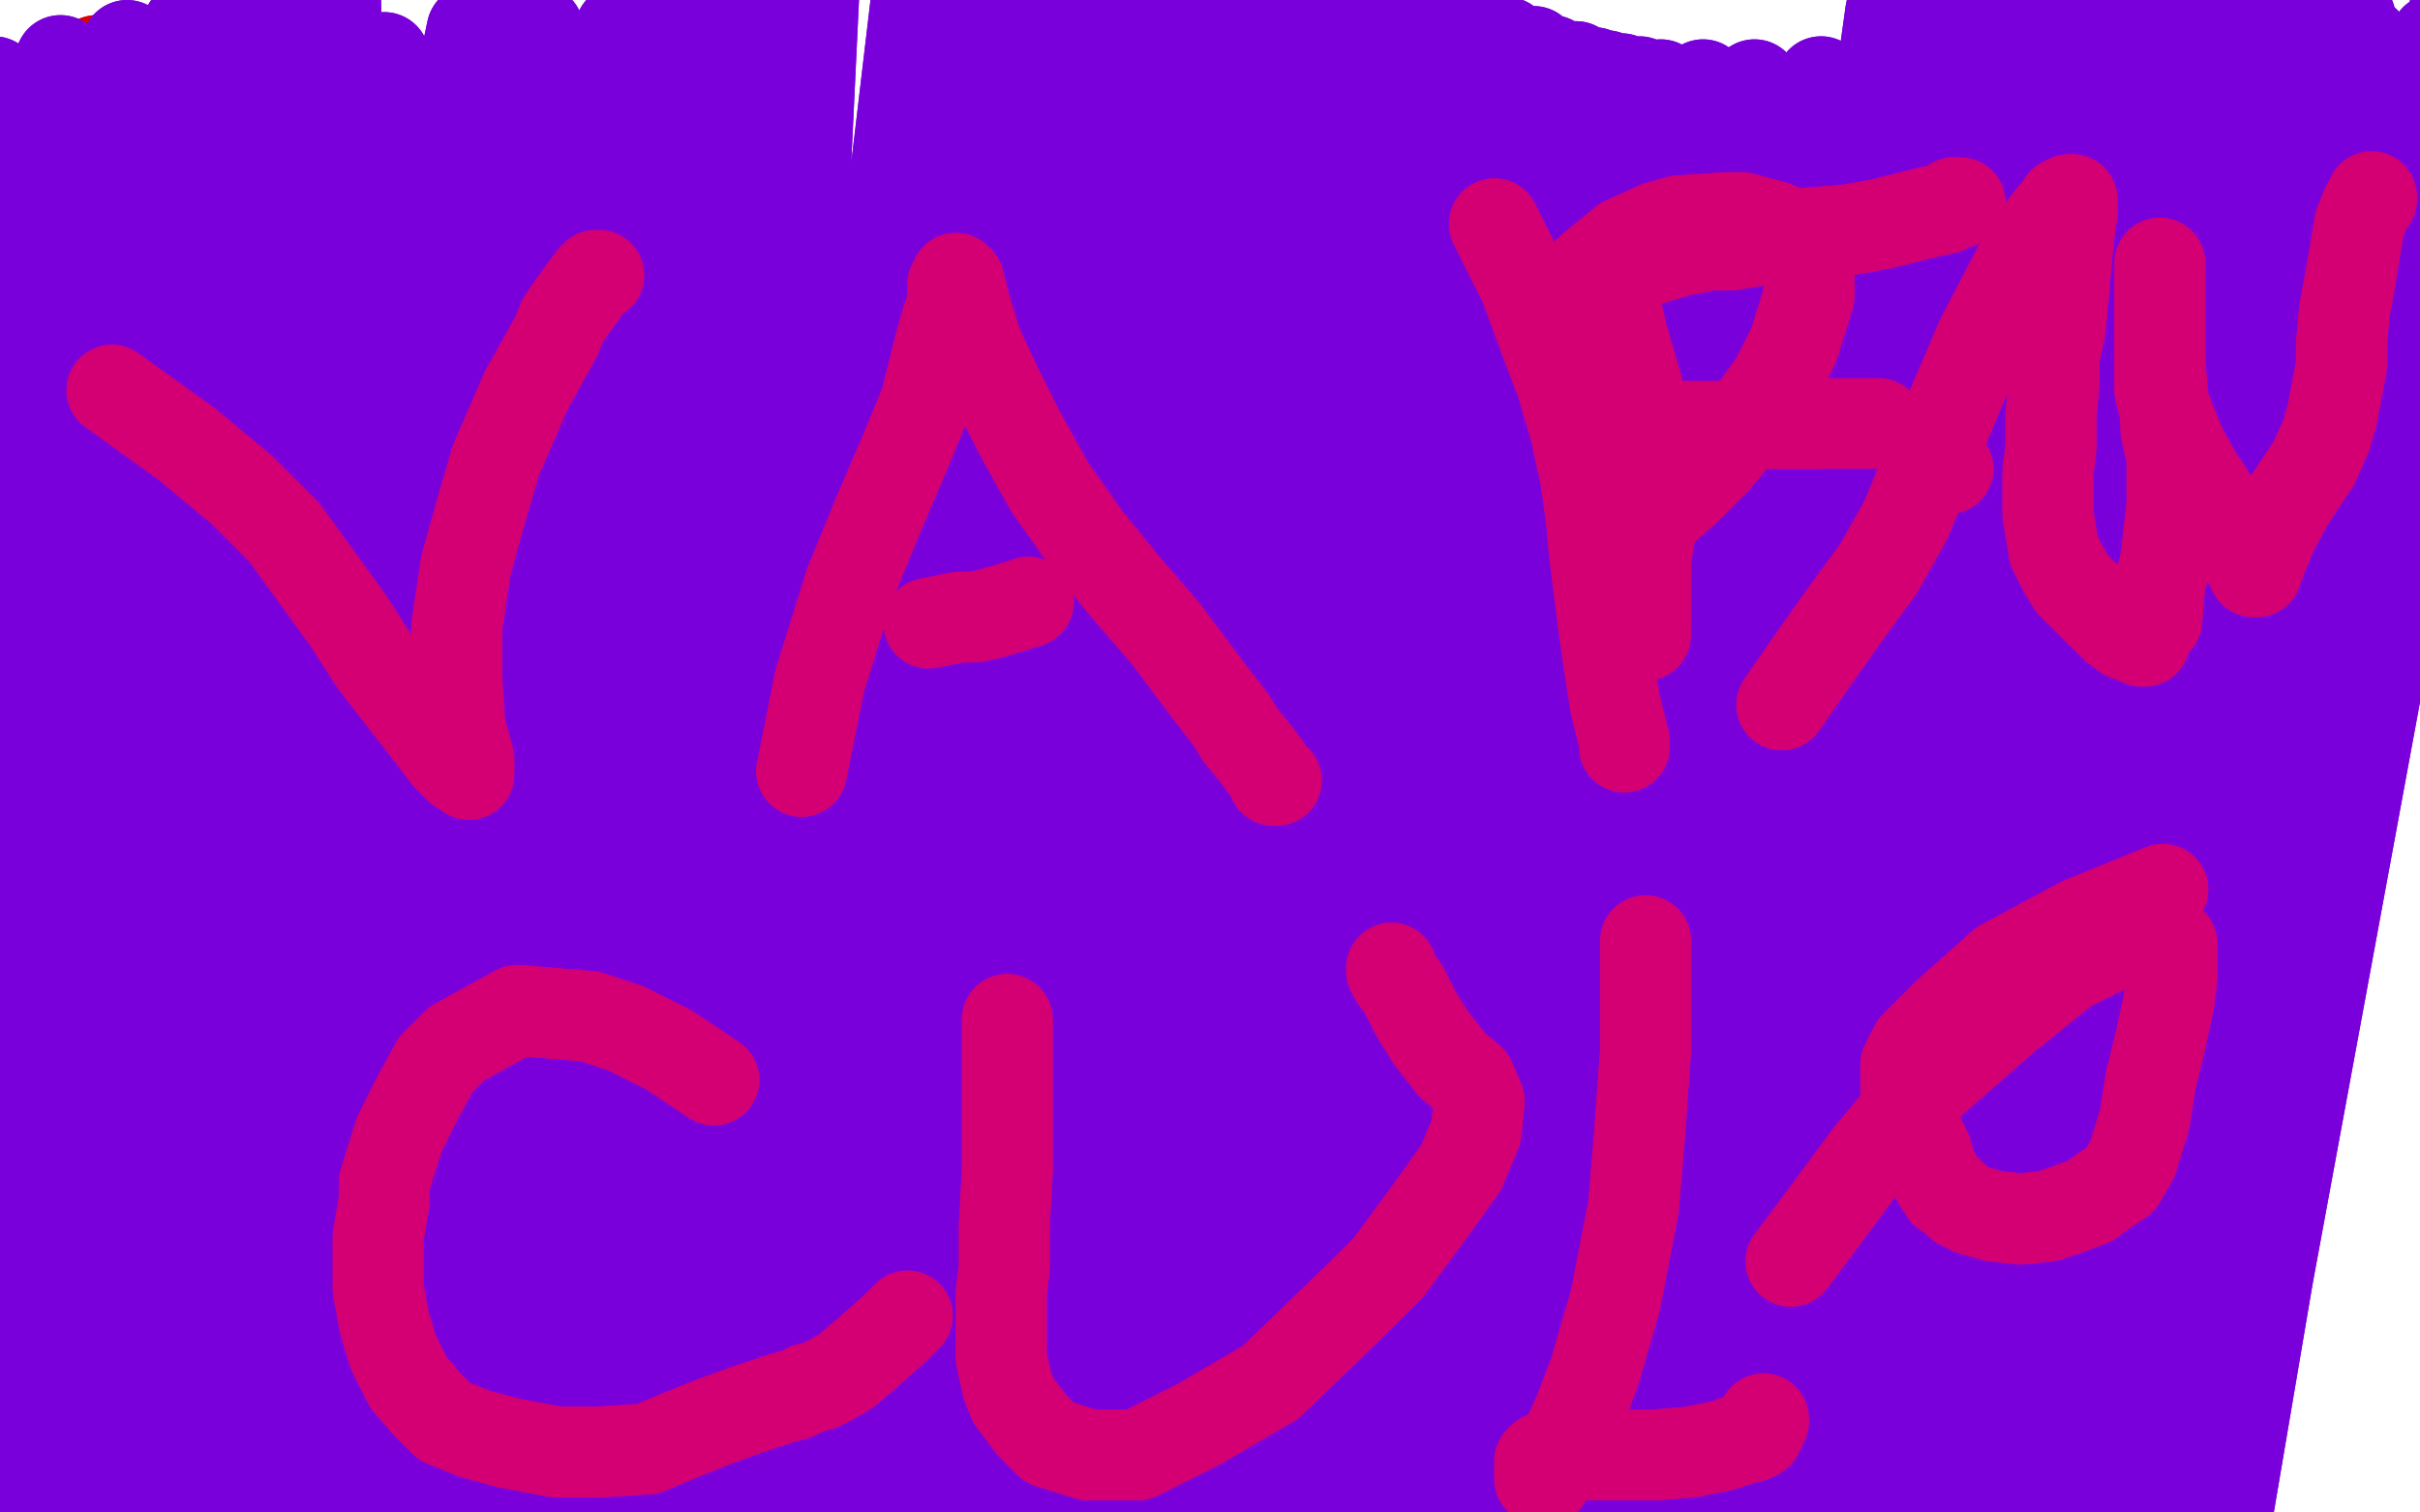 <?xml version="1.0" standalone="no"?>
<!DOCTYPE svg PUBLIC "-//W3C//DTD SVG 1.1//EN"
"http://www.w3.org/Graphics/SVG/1.1/DTD/svg11.dtd">

<svg width="800" height="500" version="1.1" xmlns="http://www.w3.org/2000/svg" xmlns:xlink="http://www.w3.org/1999/xlink" style="stroke-antialiasing: false"><desc>This SVG has been created on https://colorillo.com/</desc><rect x='0' y='0' width='800' height='500' style='fill: rgb(255,255,255); stroke-width:0' /><polyline points="519,451 519,451 519,451 506,446 506,446 497,444 497,444 467,441 467,441 457,441 457,441 427,444 427,444 405,446 405,446 385,447 385,447 367,448 353,448 344,448 339,448 336,448 335,448 337,448 348,447 367,443 390,438 419,434 446,429 473,424 496,421 512,418 522,415 523,415 512,413 489,413 455,414 419,416 380,420 346,423 317,427 297,430 288,431 286,431 287,431 302,431 327,429 357,427 391,425 427,423 460,423 500,422 515,422 522,422 520,422 509,420 485,419 454,419 420,419 380,421 341,424 304,428 269,433 232,441 221,446 217,448 217,449 220,450 235,451 260,451 291,448 326,445 362,441 398,437 431,434 459,431 480,429 498,426 507,423 509,421 510,418 510,415 505,411 492,408 467,408 428,408 382,413 331,422 280,434 214,453 181,464 162,469 159,470 169,470 186,468 215,464 250,459 291,456 336,455 408,457 454,459 498,461 535,462 566,462 590,461 606,457 610,453 611,447 608,438 598,431 583,425 556,419 523,415 487,413 449,413 414,415 383,418 362,421 354,423 353,423 362,425 379,427 404,427 435,426 473,424 515,421 558,417 614,411 643,408 666,401 684,393 695,387 701,381 705,372 705,364 702,358 696,354 687,352 673,352 658,353 639,360 620,369 603,380 589,391 579,403 574,411 573,415 574,419 580,420 593,419 607,409 621,393 647,359 664,332 673,305 679,281 678,259 668,241 653,228 634,219 613,215 590,215 560,227 546,237 535,248 530,258 529,264 531,270 539,274 552,277 569,277 586,274 602,267 617,257 630,246 636,240 647,222 657,201 664,179 667,155 666,137 660,120 652,110 645,106 635,105 620,107 601,116 581,131 561,152 546,173 537,194 535,212 538,224 549,232 562,233 582,223 607,208 633,189 656,168 673,146 684,122 688,101 688,79 681,63 670,47 657,35 641,29 625,26 607,25 588,27 567,34 548,44 529,60 513,79 505,98 504,114 508,127 518,139 535,147 555,149 574,148 589,143 600,138 606,131 608,118 609,107 607,93 602,78 595,67 587,57 575,47 563,40 549,36 538,35 524,36 510,39 498,45 490,51 484,56 481,60 481,63 481,65 487,66 501,63 518,53 535,38 550,24 561,8 567,-2 568,-9 567,-18 563,-24 552,-30 541,-34 527,-35 512,-35 498,-33 484,-28 471,-22 461,-16 450,-9 441,-2 433,6 428,16 425,25 424,32 424,36 428,42 432,45 450,47 456,46 468,40 479,33 491,23 501,10 505,1 506,-6 503,-13 497,-18 486,-22 478,-23 468,-23 455,-20 439,-15 424,-9 407,-3 391,4 379,13 370,21 360,35 355,46 352,61 353,71 357,80 364,88 375,94 398,97 416,97 432,92 446,86 458,79 463,74 465,66 465,54 461,42 455,34 447,26 434,16 426,10 420,7 411,5 403,5 392,5 383,9 372,14 364,18 349,26 344,29 337,33 334,35 332,38 331,40 331,45 335,51 344,59 355,67 361,70 376,76 392,81 409,85 423,86 432,87 437,87 439,87 440,87 440,85 439,82 436,79 433,77 428,75 420,72 406,67 389,61 370,54 349,48 326,42 300,39 273,38 248,38 225,38 202,38 186,38 172,38 166,38 163,37 161,37 163,37 165,37 166,37 168,37 169,37 168,36 167,36 166,35 165,35 165,35 164,35 163,35 162,35 161,35 161,36 160,36 160,37 159,37 158,37 157,37 157,38 156,38 155,38 155,39 154,39 153,39 152,39 149,39 145,39 111,37 85,35 77,34 72,34 68,34 66,34 65,34 66,35 68,36 69,37 70,38 71,39 71,40 72,42 72,43 72,45 72,46 72,47 72,48 71,50 69,54 67,58 42,109 39,119 36,128 34,137 32,148 31,157 31,161 32,163 33,165 35,167 37,168 39,170 41,172 43,177 45,183 46,191 47,198 49,207 49,217 49,228 49,236 50,246 50,260 51,270 51,274 52,283 53,295 54,306 55,315 56,325 56,333 56,341 57,349 57,353 57,358 57,363 58,368 58,372 60,377 61,382 62,386 63,389 64,391 64,392 65,393 65,394 65,395 64,395 64,394 64,393 64,392 64,391 63,391 63,390" style="fill: none; stroke: #ffffff; stroke-width: 30; stroke-linejoin: round; stroke-linecap: round; stroke-antialiasing: false; stroke-antialias: 0; opacity: 1.0"/>
<polyline points="435,320 435,320 435,320" style="fill: none; stroke: #14ae00; stroke-width: 30; stroke-linejoin: round; stroke-linecap: round; stroke-antialiasing: false; stroke-antialias: 0; opacity: 1.0"/>
<polyline points="421,313 421,313 421,313" style="fill: none; stroke: #14ae00; stroke-width: 30; stroke-linejoin: round; stroke-linecap: round; stroke-antialiasing: false; stroke-antialias: 0; opacity: 1.0"/>
<polyline points="427,290 427,290 427,290" style="fill: none; stroke: #14ae00; stroke-width: 30; stroke-linejoin: round; stroke-linecap: round; stroke-antialiasing: false; stroke-antialias: 0; opacity: 1.0"/>
<polyline points="436,263 436,263 436,263" style="fill: none; stroke: #14ae00; stroke-width: 30; stroke-linejoin: round; stroke-linecap: round; stroke-antialiasing: false; stroke-antialias: 0; opacity: 1.0"/>
<polyline points="428,254 428,254 428,254 428,254" style="fill: none; stroke: #14ae00; stroke-width: 30; stroke-linejoin: round; stroke-linecap: round; stroke-antialiasing: false; stroke-antialias: 0; opacity: 1.0"/>
<polyline points="416,225 416,225 416,225" style="fill: none; stroke: #14ae00; stroke-width: 30; stroke-linejoin: round; stroke-linecap: round; stroke-antialiasing: false; stroke-antialias: 0; opacity: 1.0"/>
<polyline points="414,211 414,211 414,211" style="fill: none; stroke: #14ae00; stroke-width: 30; stroke-linejoin: round; stroke-linecap: round; stroke-antialiasing: false; stroke-antialias: 0; opacity: 1.0"/>
<polyline points="414,198 414,198 414,198" style="fill: none; stroke: #14ae00; stroke-width: 30; stroke-linejoin: round; stroke-linecap: round; stroke-antialiasing: false; stroke-antialias: 0; opacity: 1.0"/>
<polyline points="430,170 430,170 430,170" style="fill: none; stroke: #14ae00; stroke-width: 30; stroke-linejoin: round; stroke-linecap: round; stroke-antialiasing: false; stroke-antialias: 0; opacity: 1.0"/>
<polyline points="416,178 416,178 416,178" style="fill: none; stroke: #14ae00; stroke-width: 30; stroke-linejoin: round; stroke-linecap: round; stroke-antialiasing: false; stroke-antialias: 0; opacity: 1.0"/>
<polyline points="424,252 424,252 424,252" style="fill: none; stroke: #14ae00; stroke-width: 30; stroke-linejoin: round; stroke-linecap: round; stroke-antialiasing: false; stroke-antialias: 0; opacity: 1.0"/>
<polyline points="426,284 426,284 426,284" style="fill: none; stroke: #14ae00; stroke-width: 30; stroke-linejoin: round; stroke-linecap: round; stroke-antialiasing: false; stroke-antialias: 0; opacity: 1.0"/>
<polyline points="422,306 422,306 422,306" style="fill: none; stroke: #14ae00; stroke-width: 30; stroke-linejoin: round; stroke-linecap: round; stroke-antialiasing: false; stroke-antialias: 0; opacity: 1.0"/>
<polyline points="414,264 414,264 414,264" style="fill: none; stroke: #14ae00; stroke-width: 30; stroke-linejoin: round; stroke-linecap: round; stroke-antialiasing: false; stroke-antialias: 0; opacity: 1.0"/>
<polyline points="434,233 434,233 434,233 432,226 432,226 434,210 434,210 436,194 436,194" style="fill: none; stroke: #14ae00; stroke-width: 30; stroke-linejoin: round; stroke-linecap: round; stroke-antialiasing: false; stroke-antialias: 0; opacity: 1.0"/>
<polyline points="438,169 438,169 438,169" style="fill: none; stroke: #dc0000; stroke-width: 30; stroke-linejoin: round; stroke-linecap: round; stroke-antialiasing: false; stroke-antialias: 0; opacity: 1.0"/>
<polyline points="425,184 425,184 425,184 425,184" style="fill: none; stroke: #dc0000; stroke-width: 30; stroke-linejoin: round; stroke-linecap: round; stroke-antialiasing: false; stroke-antialias: 0; opacity: 1.0"/>
<polyline points="426,199 426,199 426,199" style="fill: none; stroke: #dc0000; stroke-width: 30; stroke-linejoin: round; stroke-linecap: round; stroke-antialiasing: false; stroke-antialias: 0; opacity: 1.0"/>
<polyline points="424,212 424,212 424,212" style="fill: none; stroke: #dc0000; stroke-width: 30; stroke-linejoin: round; stroke-linecap: round; stroke-antialiasing: false; stroke-antialias: 0; opacity: 1.0"/>
<polyline points="424,195 424,195 424,195" style="fill: none; stroke: #dc0000; stroke-width: 30; stroke-linejoin: round; stroke-linecap: round; stroke-antialiasing: false; stroke-antialias: 0; opacity: 1.0"/>
<polyline points="436,189 436,189 436,189 436,189" style="fill: none; stroke: #dc0000; stroke-width: 30; stroke-linejoin: round; stroke-linecap: round; stroke-antialiasing: false; stroke-antialias: 0; opacity: 1.0"/>
<polyline points="433,207 433,207 433,207 433,207" style="fill: none; stroke: #dc0000; stroke-width: 30; stroke-linejoin: round; stroke-linecap: round; stroke-antialiasing: false; stroke-antialias: 0; opacity: 1.0"/>
<polyline points="430,219 430,219 430,219 430,219" style="fill: none; stroke: #dc0000; stroke-width: 30; stroke-linejoin: round; stroke-linecap: round; stroke-antialiasing: false; stroke-antialias: 0; opacity: 1.0"/>
<polyline points="431,246 431,246 431,246 431,246" style="fill: none; stroke: #dc0000; stroke-width: 30; stroke-linejoin: round; stroke-linecap: round; stroke-antialiasing: false; stroke-antialias: 0; opacity: 1.0"/>
<polyline points="429,269 429,269 429,269 429,269" style="fill: none; stroke: #dc0000; stroke-width: 30; stroke-linejoin: round; stroke-linecap: round; stroke-antialiasing: false; stroke-antialias: 0; opacity: 1.0"/>
<polyline points="434,295 434,295 434,295" style="fill: none; stroke: #dc0000; stroke-width: 30; stroke-linejoin: round; stroke-linecap: round; stroke-antialiasing: false; stroke-antialias: 0; opacity: 1.0"/>
<polyline points="431,304 431,304 431,304 431,304" style="fill: none; stroke: #dc0000; stroke-width: 30; stroke-linejoin: round; stroke-linecap: round; stroke-antialiasing: false; stroke-antialias: 0; opacity: 1.0"/>
<polyline points="435,302 435,302 435,302 435,302" style="fill: none; stroke: #dc0000; stroke-width: 30; stroke-linejoin: round; stroke-linecap: round; stroke-antialiasing: false; stroke-antialias: 0; opacity: 1.0"/>
<polyline points="439,308 439,308 439,308" style="fill: none; stroke: #dc0000; stroke-width: 30; stroke-linejoin: round; stroke-linecap: round; stroke-antialiasing: false; stroke-antialias: 0; opacity: 1.0"/>
<polyline points="457,238 457,238 457,238 457,238" style="fill: none; stroke: #a9a9a9; stroke-width: 30; stroke-linejoin: round; stroke-linecap: round; stroke-antialiasing: false; stroke-antialias: 0; opacity: 1.0"/>
<polyline points="450,247 450,247 450,247" style="fill: none; stroke: #a9a9a9; stroke-width: 30; stroke-linejoin: round; stroke-linecap: round; stroke-antialiasing: false; stroke-antialias: 0; opacity: 1.0"/>
<polyline points="450,248 450,248 450,248" style="fill: none; stroke: #a9a9a9; stroke-width: 30; stroke-linejoin: round; stroke-linecap: round; stroke-antialiasing: false; stroke-antialias: 0; opacity: 1.0"/>
<polyline points="461,242 461,242 461,242 461,242" style="fill: none; stroke: #a9a9a9; stroke-width: 30; stroke-linejoin: round; stroke-linecap: round; stroke-antialiasing: false; stroke-antialias: 0; opacity: 1.0"/>
<polyline points="468,245 468,245 468,245" style="fill: none; stroke: #a9a9a9; stroke-width: 30; stroke-linejoin: round; stroke-linecap: round; stroke-antialiasing: false; stroke-antialias: 0; opacity: 1.0"/>
<polyline points="473,238 473,238 473,238 473,238" style="fill: none; stroke: #a9a9a9; stroke-width: 30; stroke-linejoin: round; stroke-linecap: round; stroke-antialiasing: false; stroke-antialias: 0; opacity: 1.0"/>
<polyline points="483,240 483,240 483,240" style="fill: none; stroke: #a9a9a9; stroke-width: 30; stroke-linejoin: round; stroke-linecap: round; stroke-antialiasing: false; stroke-antialias: 0; opacity: 1.0"/>
<polyline points="483,240 483,240" style="fill: none; stroke: #a9a9a9; stroke-width: 30; stroke-linejoin: round; stroke-linecap: round; stroke-antialiasing: false; stroke-antialias: 0; opacity: 1.0"/>
<polyline points="507,230 507,230 507,230" style="fill: none; stroke: #a9a9a9; stroke-width: 30; stroke-linejoin: round; stroke-linecap: round; stroke-antialiasing: false; stroke-antialias: 0; opacity: 1.0"/>
<polyline points="503,239 503,239 503,239 503,239" style="fill: none; stroke: #a9a9a9; stroke-width: 30; stroke-linejoin: round; stroke-linecap: round; stroke-antialiasing: false; stroke-antialias: 0; opacity: 1.0"/>
<polyline points="537,234 537,234 537,234" style="fill: none; stroke: #a9a9a9; stroke-width: 30; stroke-linejoin: round; stroke-linecap: round; stroke-antialiasing: false; stroke-antialias: 0; opacity: 1.0"/>
<polyline points="550,199 550,199 550,199 550,199" style="fill: none; stroke: #a9a9a9; stroke-width: 30; stroke-linejoin: round; stroke-linecap: round; stroke-antialiasing: false; stroke-antialias: 0; opacity: 1.0"/>
<polyline points="549,222 549,222 549,222 549,222" style="fill: none; stroke: #a9a9a9; stroke-width: 30; stroke-linejoin: round; stroke-linecap: round; stroke-antialiasing: false; stroke-antialias: 0; opacity: 1.0"/>
<polyline points="541,211 541,211 541,211 541,211" style="fill: none; stroke: #a9a9a9; stroke-width: 30; stroke-linejoin: round; stroke-linecap: round; stroke-antialiasing: false; stroke-antialias: 0; opacity: 1.0"/>
<polyline points="543,227 543,227 543,227 543,227" style="fill: none; stroke: #a9a9a9; stroke-width: 30; stroke-linejoin: round; stroke-linecap: round; stroke-antialiasing: false; stroke-antialias: 0; opacity: 1.0"/>
<polyline points="539,232 539,232 539,232" style="fill: none; stroke: #a9a9a9; stroke-width: 30; stroke-linejoin: round; stroke-linecap: round; stroke-antialiasing: false; stroke-antialias: 0; opacity: 1.0"/>
<polyline points="537,243 537,243 537,243 537,243" style="fill: none; stroke: #a9a9a9; stroke-width: 30; stroke-linejoin: round; stroke-linecap: round; stroke-antialiasing: false; stroke-antialias: 0; opacity: 1.0"/>
<polyline points="554,248 554,248 554,248" style="fill: none; stroke: #a9a9a9; stroke-width: 30; stroke-linejoin: round; stroke-linecap: round; stroke-antialiasing: false; stroke-antialias: 0; opacity: 1.0"/>
<polyline points="565,250 565,250 565,250 565,250" style="fill: none; stroke: #a9a9a9; stroke-width: 30; stroke-linejoin: round; stroke-linecap: round; stroke-antialiasing: false; stroke-antialias: 0; opacity: 1.0"/>
<polyline points="574,262 574,262 574,262 574,262" style="fill: none; stroke: #a9a9a9; stroke-width: 30; stroke-linejoin: round; stroke-linecap: round; stroke-antialiasing: false; stroke-antialias: 0; opacity: 1.0"/>
<polyline points="575,282 575,282 575,282" style="fill: none; stroke: #a9a9a9; stroke-width: 30; stroke-linejoin: round; stroke-linecap: round; stroke-antialiasing: false; stroke-antialias: 0; opacity: 1.0"/>
<polyline points="321,382 321,382 321,382 304,368 304,368 289,356 289,356 273,351 264,347 259,345 239,338 231,337 222,336 212,336 200,337 191,338 183,339 174,340 165,342 158,343 149,345 142,348 133,351 125,353 117,355 109,359 101,362 94,366 87,371 82,375 77,380 75,385 74,391 73,399 72,405 72,413 73,420 76,426 81,431 87,437 94,443 102,448 111,453 120,457 128,461 140,465 151,468 162,470 176,474 189,477 203,479 214,481 228,483 242,485 256,487 268,488 282,491 296,493 309,494 324,495 339,496 354,496 369,497 386,497 402,495 422,492 441,488 461,482 477,476 493,471 506,468 512,465 517,462 519,461 519,460 517,458 512,454 504,450 493,445 483,442 467,436 457,432 447,430 438,428 429,425 423,424 417,422 411,421 406,420 401,419 395,418 389,417 384,416 377,414 371,413 366,412 361,410 355,409 349,407 343,404 336,402 329,399 322,396 316,393 309,391 305,390 300,389 296,388 292,386 290,386 289,385 288,385 287,385 286,385 286,386" style="fill: none; stroke: #14ae00; stroke-width: 30; stroke-linejoin: round; stroke-linecap: round; stroke-antialiasing: false; stroke-antialias: 0; opacity: 1.0"/>
<polyline points="321,382 321,382 321,382 304,368 304,368 289,356 273,351 264,347 259,345 239,338 231,337 222,336 212,336 200,337 191,338 183,339 174,340 165,342 158,343 149,345 142,348 133,351 125,353 117,355 109,359 101,362 94,366 87,371 82,375 77,380 75,385 74,391 73,399 72,405 72,413 73,420 76,426 81,431 87,437 94,443 102,448 111,453 120,457 128,461 140,465 151,468 162,470 176,474 189,477 203,479 214,481 228,483 242,485 256,487 268,488 282,491 296,493 309,494 324,495 339,496 354,496 369,497 386,497 402,495 422,492 441,488 461,482 477,476 493,471 506,468 512,465 517,462 519,461 519,460 517,458 512,454 504,450 493,445 483,442 467,436 457,432 447,430 438,428 429,425 423,424 417,422 411,421 406,420 401,419 395,418 389,417 384,416 377,414 371,413 366,412 361,410 355,409 349,407 343,404 336,402 329,399 322,396 316,393 309,391 305,390 300,389 296,388 292,386 290,386 289,385 288,385 287,385 286,385 286,386" style="fill: none; stroke: #14ae00; stroke-width: 30; stroke-linejoin: round; stroke-linecap: round; stroke-antialiasing: false; stroke-antialias: 0; opacity: 1.0"/>
<polyline points="62,382 62,382 62,382 62,365 62,365 59,347 59,347 56,335 50,321 49,317 44,307 41,297 37,287 34,280 30,272 28,266 26,260 25,257 24,255 24,257 25,260 27,264 31,270 37,276 43,283 50,290 56,297 65,306 71,312 76,316 80,320 84,324 88,327 90,329 91,331 93,332 93,333" style="fill: none; stroke: #14ae00; stroke-width: 30; stroke-linejoin: round; stroke-linecap: round; stroke-antialiasing: false; stroke-antialias: 0; opacity: 1.0"/>
<polyline points="62,382 62,382 62,382 62,365 62,365 59,347 56,335 50,321 49,317 44,307 41,297 37,287 34,280 30,272 28,266 26,260 25,257 24,255 24,257 25,260 27,264 31,270 37,276 43,283 50,290 56,297 65,306 71,312 76,316 80,320 84,324 88,327 90,329 91,331 93,332 93,333" style="fill: none; stroke: #14ae00; stroke-width: 30; stroke-linejoin: round; stroke-linecap: round; stroke-antialiasing: false; stroke-antialias: 0; opacity: 1.0"/>
<polyline points="347,377 347,377 347,377 359,375 372,371 385,369 399,363 403,360 415,355 424,352 432,348 439,344 446,341 453,338 459,336 462,335 465,335 466,335 466,336 465,338 463,340 460,344 456,350 451,356 443,369 440,376 437,385 434,391 432,398" style="fill: none; stroke: #14ae00; stroke-width: 30; stroke-linejoin: round; stroke-linecap: round; stroke-antialiasing: false; stroke-antialias: 0; opacity: 1.0"/>
<polyline points="347,377 347,377 359,375 372,371 385,369 399,363 403,360 415,355 424,352 432,348 439,344 446,341 453,338 459,336 462,335 465,335 466,335 466,336 465,338 463,340 460,344 456,350 451,356 443,369 440,376 437,385 434,391 432,398 431,405 430,411 430,418 429,424 429,428 429,431 429,435 429,438 429,440 429,441" style="fill: none; stroke: #14ae00; stroke-width: 30; stroke-linejoin: round; stroke-linecap: round; stroke-antialiasing: false; stroke-antialias: 0; opacity: 1.0"/>
<polyline points="290,363 290,363 290,363 307,347 317,338 326,331 331,326 335,324 337,322 338,322 339,322 339,324 339,326 339,330 338,335 337,341 336,347 336,352 335,358 334,363 333,367 332,372 331,376 331,380 330,383 329,387 329,389 329,391 329,392" style="fill: none; stroke: #14ae00; stroke-width: 30; stroke-linejoin: round; stroke-linecap: round; stroke-antialiasing: false; stroke-antialias: 0; opacity: 1.0"/>
<polyline points="290,363 290,363 307,347 317,338 326,331 331,326 335,324 337,322 338,322 339,322 339,324 339,326 339,330 338,335 337,341 336,347 336,352 335,358 334,363 333,367 332,372 331,376 331,380 330,383 329,387 329,389 329,391 329,392" style="fill: none; stroke: #14ae00; stroke-width: 30; stroke-linejoin: round; stroke-linecap: round; stroke-antialiasing: false; stroke-antialias: 0; opacity: 1.0"/>
<polyline points="341,337 341,337 341,337 331,362 331,362 318,386 308,405 304,413 304,414 303,414 303,415 303,416 303,415 303,414 302,413 301,412 293,411 277,407 261,402 242,396 236,394 225,391 213,389 202,388 195,388 187,388 183,388 178,390 174,392 170,397 168,402 167,410 168,418 171,423 176,430 183,435 190,441 199,445 207,449 216,447 221,446 223,445 224,443 225,439 225,433 223,428 217,422 212,417 207,413 201,409 197,407" style="fill: none; stroke: #14ae00; stroke-width: 30; stroke-linejoin: round; stroke-linecap: round; stroke-antialiasing: false; stroke-antialias: 0; opacity: 1.0"/>
<polyline points="341,337 341,337 341,337 331,362 318,386 308,405 304,413 304,414 303,414 303,415 303,416 303,415 303,414 302,413 301,412 293,411 277,407 261,402 242,396 236,394 225,391 213,389 202,388 195,388 187,388 183,388 178,390 174,392 170,397 168,402 167,410 168,418 171,423 176,430 183,435 190,441 199,445 207,449 216,447 221,446 223,445 224,443 225,439 225,433 223,428 217,422 212,417 207,413 201,409 197,407 194,406 192,406" style="fill: none; stroke: #14ae00; stroke-width: 30; stroke-linejoin: round; stroke-linecap: round; stroke-antialiasing: false; stroke-antialias: 0; opacity: 1.0"/>
<polyline points="190,451 190,451 190,451 192,452 196,451 198,451 201,451 206,449 210,449 211,449 213,447" style="fill: none; stroke: #14ae00; stroke-width: 30; stroke-linejoin: round; stroke-linecap: round; stroke-antialiasing: false; stroke-antialias: 0; opacity: 1.0"/>
<polyline points="216,447 216,447 216,447 81,358 81,358 215,447 215,447 81,358 81,358 214,447 214,447 81,358 81,358" style="fill: none; stroke: #14ae00; stroke-width: 30; stroke-linejoin: round; stroke-linecap: round; stroke-antialiasing: false; stroke-antialias: 0; opacity: 1.0"/>
<polyline points="181,468 179,469 179,469 60,337 60,337 175,470 175,470 60,337 60,337 172,470 172,470 60,337 60,337" style="fill: none; stroke: #14ae00; stroke-width: 30; stroke-linejoin: round; stroke-linecap: round; stroke-antialiasing: false; stroke-antialias: 0; opacity: 1.0"/>
<polyline points="156,471 155,471 155,471 48,327 48,327 154,471 154,471 48,327 48,327 153,471 153,471 48,327 48,327 152,471 48,327 152,470 48,327 152,470 48,327 151,470 48,327 150,470 48,327 150,469 48,327 149,469 48,327 148,469 48,327 148,468 48,327 147,468 48,327 146,468 48,327 146,468 48,327 146,467 48,327 145,467 48,327 145,467 48,325 144,467 48,325 144,467 48,323 143,466 48,321 143,466 49,321 143,466 49,322 142,466 50,322 142,466 49,323 142,466 49,321" style="fill: none; stroke: #14ae00; stroke-width: 30; stroke-linejoin: round; stroke-linecap: round; stroke-antialiasing: false; stroke-antialias: 0; opacity: 1.0"/>
<polyline points="156,471 155,471 155,471 48,327 48,327 154,471 154,471 48,327 48,327 153,471 153,471 48,327 152,471 48,327 152,470 48,327 152,470 48,327 151,470 48,327 150,470 48,327 150,469 48,327 149,469 48,327 148,469 48,327 148,468 48,327 147,468 48,327 146,468 48,327 146,468 48,327 146,467 48,327 145,467 48,327 145,467 48,325 144,467 48,325 144,467 48,323 143,466 48,321 143,466 49,321 143,466 49,322 142,466 50,322 142,466 49,323 142,466 49,321" style="fill: none; stroke: #14ae00; stroke-width: 30; stroke-linejoin: round; stroke-linecap: round; stroke-antialiasing: false; stroke-antialias: 0; opacity: 1.0"/>
<polyline points="141,465 141,465 141,465 47,304 47,304 140,465 140,465 47,304 47,304 138,465 138,465 47,304 47,304 136,464 136,464 47,304 47,304 135,464 135,464 47,304 47,304 137,463 137,463 47,304 47,304 142,462 47,304 146,460 47,304 152,459 47,304 156,458 47,304 160,457 47,304 164,457 47,304 165,457 47,304 166,456 47,304 167,456 47,304 168,456 47,304 169,456 47,304 170,456 47,304 172,456 47,304 174,456 47,304 176,455 47,304 178,454 47,304 180,453 47,304 182,452 47,304 185,451 47,304 187,450 47,304 190,449 47,304 194,448 47,304 199,447 47,304 205,446 62,309 211,446 74,312 215,445 82,314 219,445 88,316 223,444 92,316 226,443 96,317 229,443 99,317 233,443 102,317 236,442 105,318 240,442 108,318 243,442 111,318 245,441 115,319 248,441 119,319 250,441 121,320 252,440 124,321 254,440 126,322 256,440 129,322" style="fill: none; stroke: #14ae00; stroke-width: 30; stroke-linejoin: round; stroke-linecap: round; stroke-antialiasing: false; stroke-antialias: 0; opacity: 1.0"/>
<polyline points="141,465 141,465 141,465 47,304 47,304 140,465 140,465 47,304 47,304 138,465 138,465 47,304 47,304 136,464 136,464 47,304 47,304 135,464 135,464 47,304 47,304 137,463 137,463 47,304 142,462 47,304 146,460 47,304 152,459 47,304 156,458 47,304 160,457 47,304 164,457 47,304 165,457 47,304 166,456 47,304 167,456 47,304 168,456 47,304 169,456 47,304 170,456 47,304 172,456 47,304 174,456 47,304 176,455 47,304 178,454 47,304 180,453 47,304 182,452 47,304 185,451 47,304 187,450 47,304 190,449 47,304 194,448 47,304 199,447 47,304 205,446 62,309 211,446 74,312 215,445 82,314 219,445 88,316 223,444 92,316 226,443 96,317 229,443 99,317 233,443 102,317 236,442 105,318 240,442 108,318 243,442 111,318 245,441 115,319 248,441 119,319 250,441 121,320 252,440 124,321 254,440 126,322 256,440 129,322 257,440 131,323 259,440 133,323" style="fill: none; stroke: #14ae00; stroke-width: 30; stroke-linejoin: round; stroke-linecap: round; stroke-antialiasing: false; stroke-antialias: 0; opacity: 1.0"/>
<polyline points="274,440 276,440 276,440 159,334 159,334 279,441 279,441 159,334 159,334 282,441 282,441 159,334 159,334" style="fill: none; stroke: #14ae00; stroke-width: 30; stroke-linejoin: round; stroke-linecap: round; stroke-antialiasing: false; stroke-antialias: 0; opacity: 1.0"/>
<polyline points="274,440 276,440 276,440 159,334 159,334 279,441 279,441 159,334 159,334 282,441 282,441 159,334 285,442 159,334 290,444 159,334 291,444 159,334" style="fill: none; stroke: #14ae00; stroke-width: 30; stroke-linejoin: round; stroke-linecap: round; stroke-antialiasing: false; stroke-antialias: 0; opacity: 1.0"/>
<polyline points="299,448 300,449 300,449 183,345 183,345 303,450 183,345 305,451 183,345 307,452 183,345 308,453 183,345 309,453 183,345 310,454 183,345 310,455 183,345 310,456 183,345" style="fill: none; stroke: #14ae00; stroke-width: 30; stroke-linejoin: round; stroke-linecap: round; stroke-antialiasing: false; stroke-antialias: 0; opacity: 1.0"/>
<polyline points="299,448 300,449 300,449 183,345 303,450 183,345 305,451 183,345 307,452 183,345 308,453 183,345 309,453 183,345 310,454 183,345 310,455 183,345 310,456 183,345 310,457 183,345 311,458 183,345 311,459 183,345" style="fill: none; stroke: #14ae00; stroke-width: 30; stroke-linejoin: round; stroke-linecap: round; stroke-antialiasing: false; stroke-antialias: 0; opacity: 1.0"/>
<polyline points="316,461 317,462 317,462 223,361 223,361 319,462 319,462 223,361 223,361 322,463 322,463 223,361 223,361 324,464 324,464 223,361 223,361 329,466 223,361" style="fill: none; stroke: #14ae00; stroke-width: 30; stroke-linejoin: round; stroke-linecap: round; stroke-antialiasing: false; stroke-antialias: 0; opacity: 1.0"/>
<polyline points="316,461 317,462 317,462 223,361 223,361 319,462 319,462 223,361 223,361 322,463 322,463 223,361 223,361 324,464 324,464 223,361 329,466 223,361 332,467 223,361 333,467 223,361" style="fill: none; stroke: #14ae00; stroke-width: 30; stroke-linejoin: round; stroke-linecap: round; stroke-antialiasing: false; stroke-antialias: 0; opacity: 1.0"/>
<polyline points="340,471 340,471 340,471 245,357 245,357 338,471 338,471 245,357 245,357 335,471 335,471 245,357 245,357 330,471 330,471 245,357 245,357 327,471 327,471 245,357 245,357 325,471 325,471 245,357 245,357 322,471 322,471 245,357 245,357 319,471 319,471 245,357 245,357 317,471 317,471 245,357 245,357 315,471 315,471 245,357 245,357 313,471 245,357 312,471 245,357 313,471 245,357 314,471 245,357 317,471 245,357 319,471 245,357 322,471 245,357 325,471 245,357 330,472 245,357 332,473 245,357 335,473 245,357 337,474 245,357 340,475 245,357 342,475 245,357 345,475 245,357 347,476 245,357 350,476 245,357 353,477 245,357 356,477 245,357 359,477 245,357 362,477 245,357 366,477 245,357 369,477 245,357 372,477 247,357 375,477 251,356 377,477 254,355 380,477 258,354 382,477 261,353" style="fill: none; stroke: #14ae00; stroke-width: 30; stroke-linejoin: round; stroke-linecap: round; stroke-antialiasing: false; stroke-antialias: 0; opacity: 1.0"/>
<polyline points="340,471 340,471 340,471 245,357 245,357 338,471 338,471 245,357 245,357 335,471 335,471 245,357 245,357 330,471 330,471 245,357 245,357 327,471 327,471 245,357 245,357 325,471 325,471 245,357 245,357 322,471 322,471 245,357 245,357 319,471 319,471 245,357 245,357 317,471 317,471 245,357 245,357 315,471 315,471 245,357 313,471 245,357 312,471 245,357 313,471 245,357 314,471 245,357 317,471 245,357 319,471 245,357 322,471 245,357 325,471 245,357 330,472 245,357 332,473 245,357 335,473 245,357 337,474 245,357 340,475 245,357 342,475 245,357 345,475 245,357 347,476 245,357 350,476 245,357 353,477 245,357 356,477 245,357 359,477 245,357 362,477 245,357 366,477 245,357 369,477 245,357 372,477 247,357 375,477 251,356 377,477 254,355 380,477 258,354 382,477 261,353 383,477 263,353" style="fill: none; stroke: #14ae00; stroke-width: 30; stroke-linejoin: round; stroke-linecap: round; stroke-antialiasing: false; stroke-antialias: 0; opacity: 1.0"/>
<polyline points="388,476 389,476 389,476 287,344 287,344 392,475 392,475 287,344 287,344 395,475 395,475 287,344 287,344 397,474 397,474 287,344 287,344 400,473 400,473 287,344 287,344 403,472 403,472 287,344 287,344" style="fill: none; stroke: #14ae00; stroke-width: 30; stroke-linejoin: round; stroke-linecap: round; stroke-antialiasing: false; stroke-antialias: 0; opacity: 1.0"/>
<polyline points="411,470 411,470 411,470 304,336 304,336" style="fill: none; stroke: #14ae00; stroke-width: 30; stroke-linejoin: round; stroke-linecap: round; stroke-antialiasing: false; stroke-antialias: 0; opacity: 1.0"/>
<polyline points="412,470 412,470 412,470 320,345 320,345 413,470 413,470 320,345 320,345" style="fill: none; stroke: #14ae00; stroke-width: 30; stroke-linejoin: round; stroke-linecap: round; stroke-antialiasing: false; stroke-antialias: 0; opacity: 1.0"/>
<polyline points="412,470 412,470 412,470 320,345 320,345 413,470 413,470 320,345 414,470 320,345" style="fill: none; stroke: #14ae00; stroke-width: 30; stroke-linejoin: round; stroke-linecap: round; stroke-antialiasing: false; stroke-antialias: 0; opacity: 1.0"/>
<polyline points="425,467 425,467 425,467 370,377 370,377 426,467 426,467 370,377 370,377 427,467 427,467 370,377 370,377 428,467 428,467 370,377 370,377" style="fill: none; stroke: #14ae00; stroke-width: 30; stroke-linejoin: round; stroke-linecap: round; stroke-antialiasing: false; stroke-antialias: 0; opacity: 1.0"/>
<polyline points="425,467 425,467 425,467 370,377 370,377 426,467 426,467 370,377 370,377 427,467 427,467 370,377 370,377 428,467 428,467 370,377" style="fill: none; stroke: #14ae00; stroke-width: 30; stroke-linejoin: round; stroke-linecap: round; stroke-antialiasing: false; stroke-antialias: 0; opacity: 1.0"/>
<polyline points="431,467 431,467 431,467 403,386 403,386 434,467 434,467 403,386 403,386 441,465 441,465 403,386 403,386 448,462 448,462 403,386 403,386 453,460 453,460 403,386 403,386 458,458 458,458 403,386 403,386 463,457 463,457 403,386 403,386 469,455 469,455 403,386 403,386 470,455 470,455 403,386 403,386 471,454 471,454 403,386 403,386 472,454 403,386 473,454 403,386" style="fill: none; stroke: #14ae00; stroke-width: 30; stroke-linejoin: round; stroke-linecap: round; stroke-antialiasing: false; stroke-antialias: 0; opacity: 1.0"/>
<polyline points="431,467 431,467 431,467 403,386 403,386 434,467 434,467 403,386 403,386 441,465 441,465 403,386 403,386 448,462 448,462 403,386 403,386 453,460 453,460 403,386 403,386 458,458 458,458 403,386 403,386 463,457 463,457 403,386 403,386 469,455 469,455 403,386 403,386 470,455 470,455 403,386 403,386 471,454 471,454 403,386 472,454 403,386 473,454 403,386 472,454 403,386 470,454 403,386 469,454 403,386 468,454 403,386 464,454 403,386 458,454 403,386 450,454 403,386 436,454 403,386 432,454 403,386" style="fill: none; stroke: #14ae00; stroke-width: 30; stroke-linejoin: round; stroke-linecap: round; stroke-antialiasing: false; stroke-antialias: 0; opacity: 1.0"/>
<polyline points="220,461 220,461 220,461 220,461" style="fill: none; stroke: #14ae00; stroke-width: 30; stroke-linejoin: round; stroke-linecap: round; stroke-antialiasing: false; stroke-antialias: 0; opacity: 1.0"/>
<polyline points="268,466 268,466 268,466" style="fill: none; stroke: #14ae00; stroke-width: 30; stroke-linejoin: round; stroke-linecap: round; stroke-antialiasing: false; stroke-antialias: 0; opacity: 1.0"/>
<polyline points="233,447 233,447 233,447" style="fill: none; stroke: #14ae00; stroke-width: 30; stroke-linejoin: round; stroke-linecap: round; stroke-antialiasing: false; stroke-antialias: 0; opacity: 1.0"/>
<polyline points="226,472 226,472 226,472 226,472" style="fill: none; stroke: #14ae00; stroke-width: 30; stroke-linejoin: round; stroke-linecap: round; stroke-antialiasing: false; stroke-antialias: 0; opacity: 1.0"/>
<polyline points="270,465 270,465 270,465" style="fill: none; stroke: #14ae00; stroke-width: 30; stroke-linejoin: round; stroke-linecap: round; stroke-antialiasing: false; stroke-antialias: 0; opacity: 1.0"/>
<polyline points="298,459 298,459 298,459 298,459 292,459 280,457 236,455 228,459 216,466" style="fill: none; stroke: #14ae00; stroke-width: 30; stroke-linejoin: round; stroke-linecap: round; stroke-antialiasing: false; stroke-antialias: 0; opacity: 1.0"/>
<polyline points="230,481 230,481 230,481" style="fill: none; stroke: #14ae00; stroke-width: 30; stroke-linejoin: round; stroke-linecap: round; stroke-antialiasing: false; stroke-antialias: 0; opacity: 1.0"/>
<polyline points="300,461 300,461 300,461 300,461" style="fill: none; stroke: #14ae00; stroke-width: 30; stroke-linejoin: round; stroke-linecap: round; stroke-antialiasing: false; stroke-antialias: 0; opacity: 1.0"/>
<polyline points="329,457 329,457 329,457" style="fill: none; stroke: #14ae00; stroke-width: 30; stroke-linejoin: round; stroke-linecap: round; stroke-antialiasing: false; stroke-antialias: 0; opacity: 1.0"/>
<polyline points="260,439 260,439 260,439" style="fill: none; stroke: #7a00db; stroke-width: 15; stroke-linejoin: round; stroke-linecap: round; stroke-antialiasing: false; stroke-antialias: 0; opacity: 1.0"/>
<polyline points="214,329 214,329 214,329 203,327 193,326 184,324 168,322 164,321 158,320 156,319 152,318 147,316 142,315 135,312 127,310 118,306 110,303 103,299 96,295 91,291 86,287 82,283 78,278 74,273 70,268 67,263 64,258 60,254 58,251 55,248 53,246 52,245 50,244 49,243 47,242 45,241 44,240 43,239 42,239 41,238 40,238 39,237 38,236 37,236 36,236 35,235 34,235 33,234 32,234 31,234 31,233 30,233 29,233 28,233 27,233 26,233 25,233 25,234 27,236 29,239 31,244 34,256 36,265 37,276 37,284 37,294 37,299 37,303 37,306 37,307 37,309 38,310 38,311 38,312 39,313 40,315 40,316 41,318 41,320 42,321 42,324 43,326 43,328 44,331 45,334 45,337 46,341 47,346 49,351 50,356 51,362 52,367 53,374 54,380 54,385 55,390 56,394 57,399 57,403 58,406 59,410 60,413 61,417 63,420 65,424 67,427 70,431 74,434 78,438 83,441 87,444 91,446 95,448 99,449 103,451 106,453 110,454 113,455 117,456 121,457 125,458 129,459 134,460 139,461 145,462 151,463 159,465 171,467 182,470 194,472 206,476 217,478 227,479 238,480 248,481 256,481 263,481 267,481 270,482 273,483 275,484 277,485 279,487 281,488 285,490 289,492 295,494 301,496 307,497 315,499 323,501 331,502 339,504 347,505 353,506 359,507 365,507 369,507 372,507 374,507 375,507 376,507 378,507 379,507 381,507 384,507 386,506 388,506 391,505 396,504 400,503 403,502 408,501 413,501 419,500 424,499 429,498 434,498 439,497 444,496 450,495 455,495 460,494 466,493 470,492 476,492 481,491 488,491 494,490 500,490 506,490 509,489 513,488 517,487 520,485 522,483 523,481 524,479 525,477 526,474 528,469 531,462 534,455 535,449 535,446 535,443 535,441 535,440 534,438 532,436 529,433 526,430 524,427 521,424 517,421 514,417 509,413 506,410 501,407 496,404 490,401 484,399 478,398 473,396 468,396 466,395 464,394 463,394 462,394 461,394 460,394 459,394 457,394 455,394 453,394 451,394 450,394 449,394 447,393 444,391 441,388 438,378 438,369 438,363 440,358 443,355 448,352 453,351 458,349 463,347 467,345 469,344 470,343 471,343 472,342 472,340 472,336 472,331 471,327 469,324 467,322 463,320 458,318 451,317 443,317 435,317 427,317 419,318 409,321 400,323 390,328 383,332 376,337 370,340 366,343 363,346 361,349 359,351 358,352 357,353 356,355 356,356 355,356 355,357 355,356 355,354 355,352 353,348 351,343 351,340 348,335 347,331 347,328 346,325 345,323 344,322 344,321 343,320 342,320 342,319 341,319 341,318 339,317 338,316 336,315 335,315 334,314 333,314 331,313 330,313 329,313 328,313 327,313 326,313 325,313 325,314 324,315 321,316 318,319 311,324 303,332 293,340 285,345 280,349 277,350 275,351 275,350 275,349 275,348 274,348 274,347 271,343 267,339 263,334 257,330 250,327 244,325 238,324 234,323 230,323 228,323 226,323 226,323" style="fill: none; stroke: #000000; stroke-width: 30; stroke-linejoin: round; stroke-linecap: round; stroke-antialiasing: false; stroke-antialias: 0; opacity: 1.0"/>
<polyline points="214,329 214,329 203,327 193,326 184,324 168,322 164,321 158,320 156,319 152,318 147,316 142,315 135,312 127,310 118,306 110,303 103,299 96,295 91,291 86,287 82,283 78,278 74,273 70,268 67,263 64,258 60,254 58,251 55,248 53,246 52,245 50,244 49,243 47,242 45,241 44,240 43,239 42,239 41,238 40,238 39,237 38,236 37,236 36,236 35,235 34,235 33,234 32,234 31,234 31,233 30,233 29,233 28,233 27,233 26,233 25,233 25,234 27,236 29,239 31,244 34,256 36,265 37,276 37,284 37,294 37,299 37,303 37,306 37,307 37,309 38,310 38,311 38,312 39,313 40,315 40,316 41,318 41,320 42,321 42,324 43,326 43,328 44,331 45,334 45,337 46,341 47,346 49,351 50,356 51,362 52,367 53,374 54,380 54,385 55,390 56,394 57,399 57,403 58,406 59,410 60,413 61,417 63,420 65,424 67,427 70,431 74,434 78,438 83,441 87,444 91,446 95,448 99,449 103,451 106,453 110,454 113,455 117,456 121,457 125,458 129,459 134,460 139,461 145,462 151,463 159,465 171,467 182,470 194,472 206,476 217,478 227,479 238,480 248,481 256,481 263,481 267,481 270,482 273,483 275,484 277,485 279,487 281,488 285,490 289,492 295,494 301,496 307,497 315,499 323,501 331,502 339,504 347,505 353,506 359,507 365,507 369,507 372,507 374,507 375,507 376,507 378,507 379,507 381,507 384,507 386,506 388,506 391,505 396,504 400,503 403,502 408,501 413,501 419,500 424,499 429,498 434,498 439,497 444,496 450,495 455,495 460,494 466,493 470,492 476,492 481,491 488,491 494,490 500,490 506,490 509,489 513,488 517,487 520,485 522,483 523,481 524,479 525,477 526,474 528,469 531,462 534,455 535,449 535,446 535,443 535,441 535,440 534,438 532,436 529,433 526,430 524,427 521,424 517,421 514,417 509,413 506,410 501,407 496,404 490,401 484,399 478,398 473,396 468,396 466,395 464,394 463,394 462,394 461,394 460,394 459,394 457,394 455,394 453,394 451,394 450,394 449,394 447,393 444,391 441,388 438,378 438,369 438,363 440,358 443,355 448,352 453,351 458,349 463,347 467,345 469,344 470,343 471,343 472,342 472,340 472,336 472,331 471,327 469,324 467,322 463,320 458,318 451,317 443,317 435,317 427,317 419,318 409,321 400,323 390,328 383,332 376,337 370,340 366,343 363,346 361,349 359,351 358,352 357,353 356,355 356,356 355,356 355,357 355,356 355,354 355,352 353,348 351,343 351,340 348,335 347,331 347,328 346,325 345,323 344,322 344,321 343,320 342,320 342,319 341,319 341,318 339,317 338,316 336,315 335,315 334,314 333,314 331,313 330,313 329,313 328,313 327,313 326,313 325,313 325,314 324,315 321,316 318,319 311,324 303,332 293,340 285,345 280,349 277,350 275,351 275,350 275,349 275,348 274,348 274,347 271,343 267,339 263,334 257,330 250,327 244,325 238,324 234,323 230,323 228,323 226,323 226,323" style="fill: none; stroke: #000000; stroke-width: 30; stroke-linejoin: round; stroke-linecap: round; stroke-antialiasing: false; stroke-antialias: 0; opacity: 1.0"/>
<polyline points="206,362 206,362 206,362" style="fill: none; stroke: #dc0000; stroke-width: 30; stroke-linejoin: round; stroke-linecap: round; stroke-antialiasing: false; stroke-antialias: 0; opacity: 1.0"/>
<polyline points="196,364 196,364 196,364" style="fill: none; stroke: #dc0000; stroke-width: 30; stroke-linejoin: round; stroke-linecap: round; stroke-antialiasing: false; stroke-antialias: 0; opacity: 1.0"/>
<polyline points="109,355 109,355 109,355" style="fill: none; stroke: #dc0000; stroke-width: 30; stroke-linejoin: round; stroke-linecap: round; stroke-antialiasing: false; stroke-antialias: 0; opacity: 1.0"/>
<polyline points="103,366 103,366 103,366" style="fill: none; stroke: #dc0000; stroke-width: 30; stroke-linejoin: round; stroke-linecap: round; stroke-antialiasing: false; stroke-antialias: 0; opacity: 1.0"/>
<polyline points="135,431 135,431 135,431" style="fill: none; stroke: #dc0000; stroke-width: 30; stroke-linejoin: round; stroke-linecap: round; stroke-antialiasing: false; stroke-antialias: 0; opacity: 1.0"/>
<polyline points="238,451 238,451 238,451" style="fill: none; stroke: #dc0000; stroke-width: 30; stroke-linejoin: round; stroke-linecap: round; stroke-antialiasing: false; stroke-antialias: 0; opacity: 1.0"/>
<polyline points="350,438 350,438 350,438" style="fill: none; stroke: #dc0000; stroke-width: 30; stroke-linejoin: round; stroke-linecap: round; stroke-antialiasing: false; stroke-antialias: 0; opacity: 1.0"/>
<polyline points="449,431 449,431 449,431" style="fill: none; stroke: #dc0000; stroke-width: 30; stroke-linejoin: round; stroke-linecap: round; stroke-antialiasing: false; stroke-antialias: 0; opacity: 1.0"/>
<polyline points="443,447 443,447 443,447" style="fill: none; stroke: #dc0000; stroke-width: 30; stroke-linejoin: round; stroke-linecap: round; stroke-antialiasing: false; stroke-antialias: 0; opacity: 1.0"/>
<polyline points="390,356 390,356 390,356" style="fill: none; stroke: #dc0000; stroke-width: 30; stroke-linejoin: round; stroke-linecap: round; stroke-antialiasing: false; stroke-antialias: 0; opacity: 1.0"/>
<polyline points="370,385 370,385 370,385" style="fill: none; stroke: #dc0000; stroke-width: 30; stroke-linejoin: round; stroke-linecap: round; stroke-antialiasing: false; stroke-antialias: 0; opacity: 1.0"/>
<polyline points="306,399 306,399 306,399" style="fill: none; stroke: #dc0000; stroke-width: 30; stroke-linejoin: round; stroke-linecap: round; stroke-antialiasing: false; stroke-antialias: 0; opacity: 1.0"/>
<polyline points="307,459 307,459 307,459" style="fill: none; stroke: #dc0000; stroke-width: 30; stroke-linejoin: round; stroke-linecap: round; stroke-antialiasing: false; stroke-antialias: 0; opacity: 1.0"/>
<polyline points="365,479 365,479 365,479" style="fill: none; stroke: #dc0000; stroke-width: 30; stroke-linejoin: round; stroke-linecap: round; stroke-antialiasing: false; stroke-antialias: 0; opacity: 1.0"/>
<polyline points="206,442 206,442 206,442" style="fill: none; stroke: #dc0000; stroke-width: 30; stroke-linejoin: round; stroke-linecap: round; stroke-antialiasing: false; stroke-antialias: 0; opacity: 1.0"/>
<polyline points="196,420 196,420 196,420" style="fill: none; stroke: #dc0000; stroke-width: 30; stroke-linejoin: round; stroke-linecap: round; stroke-antialiasing: false; stroke-antialias: 0; opacity: 1.0"/>
<polyline points="269,391 269,391 269,391" style="fill: none; stroke: #dc0000; stroke-width: 30; stroke-linejoin: round; stroke-linecap: round; stroke-antialiasing: false; stroke-antialias: 0; opacity: 1.0"/>
<polyline points="243,385 243,385 243,385" style="fill: none; stroke: #dc0000; stroke-width: 30; stroke-linejoin: round; stroke-linecap: round; stroke-antialiasing: false; stroke-antialias: 0; opacity: 1.0"/>
<polyline points="143,397 143,397 143,397" style="fill: none; stroke: #dc0000; stroke-width: 30; stroke-linejoin: round; stroke-linecap: round; stroke-antialiasing: false; stroke-antialias: 0; opacity: 1.0"/>
<polyline points="138,360 138,360 138,360" style="fill: none; stroke: #dc0000; stroke-width: 30; stroke-linejoin: round; stroke-linecap: round; stroke-antialiasing: false; stroke-antialias: 0; opacity: 1.0"/>
<polyline points="512,319 512,319 512,319" style="fill: none; stroke: #dc0000; stroke-width: 30; stroke-linejoin: round; stroke-linecap: round; stroke-antialiasing: false; stroke-antialias: 0; opacity: 1.0"/>
<polyline points="518,319 518,319 518,319" style="fill: none; stroke: #dc0000; stroke-width: 30; stroke-linejoin: round; stroke-linecap: round; stroke-antialiasing: false; stroke-antialias: 0; opacity: 1.0"/>
<polyline points="528,385 528,385 528,385" style="fill: none; stroke: #dc0000; stroke-width: 30; stroke-linejoin: round; stroke-linecap: round; stroke-antialiasing: false; stroke-antialias: 0; opacity: 1.0"/>
<polyline points="575,391 575,391 575,391" style="fill: none; stroke: #dc0000; stroke-width: 30; stroke-linejoin: round; stroke-linecap: round; stroke-antialiasing: false; stroke-antialias: 0; opacity: 1.0"/>
<polyline points="595,426 595,426 595,426" style="fill: none; stroke: #dc0000; stroke-width: 30; stroke-linejoin: round; stroke-linecap: round; stroke-antialiasing: false; stroke-antialias: 0; opacity: 1.0"/>
<polyline points="592,457 592,457 592,457" style="fill: none; stroke: #dc0000; stroke-width: 30; stroke-linejoin: round; stroke-linecap: round; stroke-antialiasing: false; stroke-antialias: 0; opacity: 1.0"/>
<polyline points="594,461 594,461 594,461 594,449 594,449 595,435 595,435 595,430 595,430 595,424 595,424 595,413 593,410 591,406 589,402 586,397 583,393 580,391 577,388 573,386 568,384 565,383 561,382 559,381 556,381 554,380 552,380 549,379 548,378 546,378 544,377 542,377 540,377 537,377 535,377 533,377 530,377 528,377 527,378 525,378 524,378 522,377 519,373 517,361 516,348 516,337 516,329 516,323 516,319 516,315" style="fill: none; stroke: #dc0000; stroke-width: 30; stroke-linejoin: round; stroke-linecap: round; stroke-antialiasing: false; stroke-antialias: 0; opacity: 1.0"/>
<polyline points="594,461 594,461 594,461 594,449 594,449 595,435 595,435 595,430 595,430 595,424 595,413 593,410 591,406 589,402 586,397 583,393 580,391 577,388 573,386 568,384 565,383 561,382 559,381 556,381 554,380 552,380 549,379 548,378 546,378 544,377 542,377 540,377 537,377 535,377 533,377 530,377 528,377 527,378 525,378 524,378 522,377 519,373 517,361 516,348 516,337 516,329 516,323 516,319 516,315 516,311 516,307 516,303 516,300 516,298 516,297 516,296" style="fill: none; stroke: #dc0000; stroke-width: 30; stroke-linejoin: round; stroke-linecap: round; stroke-antialiasing: false; stroke-antialias: 0; opacity: 1.0"/>
<polyline points="557,317 557,317 557,317 554,349 554,349 551,372 551,372" style="fill: none; stroke: #dc0000; stroke-width: 30; stroke-linejoin: round; stroke-linecap: round; stroke-antialiasing: false; stroke-antialias: 0; opacity: 1.0"/>
<polyline points="557,317 557,317 557,317 554,349 554,349 551,372 550,387 551,405 552,418 552,422" style="fill: none; stroke: #dc0000; stroke-width: 30; stroke-linejoin: round; stroke-linecap: round; stroke-antialiasing: false; stroke-antialias: 0; opacity: 1.0"/>
<polyline points="566,343 566,343 566,343 567,362 567,362 570,386 570,386 573,407 573,407 576,421 576,421" style="fill: none; stroke: #dc0000; stroke-width: 30; stroke-linejoin: round; stroke-linecap: round; stroke-antialiasing: false; stroke-antialias: 0; opacity: 1.0"/>
<polyline points="566,343 566,343 566,343 567,362 567,362 570,386 570,386 573,407 573,407 576,421 577,431 577,440" style="fill: none; stroke: #dc0000; stroke-width: 30; stroke-linejoin: round; stroke-linecap: round; stroke-antialiasing: false; stroke-antialias: 0; opacity: 1.0"/>
<polyline points="570,387 570,387 570,387 573,407 573,407 579,436 579,436 585,462 585,462" style="fill: none; stroke: #dc0000; stroke-width: 30; stroke-linejoin: round; stroke-linecap: round; stroke-antialiasing: false; stroke-antialias: 0; opacity: 1.0"/>
<polyline points="107,45 107,45 107,45 101,39 101,39 92,34 92,34 85,30 85,30 75,24 75,24 59,20 51,19 39,19 32,20 27,22 23,24 20,26 18,28 16,30 15,33 14,36 13,42 13,49 14,57 16,64 20,71 24,75 28,80 32,84 35,86 40,88 44,90 47,91 50,94 53,96 56,99 59,102 61,105" style="fill: none; stroke: #dc0000; stroke-width: 30; stroke-linejoin: round; stroke-linecap: round; stroke-antialiasing: false; stroke-antialias: 0; opacity: 1.0"/>
<polyline points="107,45 107,45 107,45 101,39 101,39 92,34 92,34 85,30 85,30 75,24 59,20 51,19 39,19 32,20 27,22 23,24 20,26 18,28 16,30 15,33 14,36 13,42 13,49 14,57 16,64 20,71 24,75 28,80 32,84 35,86 40,88 44,90 47,91 50,94 53,96 56,99 59,102 61,105 65,108 67,114" style="fill: none; stroke: #dc0000; stroke-width: 30; stroke-linejoin: round; stroke-linecap: round; stroke-antialiasing: false; stroke-antialias: 0; opacity: 1.0"/>
<polyline points="166,42 166,42 166,42 153,60 153,60 143,73 143,73 135,82 135,82" style="fill: none; stroke: #dc0000; stroke-width: 30; stroke-linejoin: round; stroke-linecap: round; stroke-antialiasing: false; stroke-antialias: 0; opacity: 1.0"/>
<polyline points="166,42 166,42 166,42 153,60 153,60 143,73 143,73 135,82 128,91 123,100 117,109 113,113 107,118" style="fill: none; stroke: #dc0000; stroke-width: 30; stroke-linejoin: round; stroke-linecap: round; stroke-antialiasing: false; stroke-antialias: 0; opacity: 1.0"/>
<polyline points="224,18 224,18 224,18" style="fill: none; stroke: #dc0000; stroke-width: 30; stroke-linejoin: round; stroke-linecap: round; stroke-antialiasing: false; stroke-antialias: 0; opacity: 1.0"/>
<polyline points="173,112 173,112 173,112 184,107 202,100 214,95 231,90 236,89 245,86 248,86 253,84 258,82 262,80 266,78 271,75 275,74 279,73 283,72 286,71 289,70 291,70 292,70 292,71 292,72 291,73 288,75 284,78 280,84 275,91 270,98 267,103 263,108 261,112 259,114 258,116 258,118 258,119 257,119" style="fill: none; stroke: #dc0000; stroke-width: 30; stroke-linejoin: round; stroke-linecap: round; stroke-antialiasing: false; stroke-antialias: 0; opacity: 1.0"/>
<polyline points="173,112 173,112 184,107 202,100 214,95 231,90 236,89 245,86 248,86 253,84 258,82 262,80 266,78 271,75 275,74 279,73 283,72 286,71 289,70 291,70 292,70 292,71 292,72 291,73 288,75 284,78 280,84 275,91 270,98 267,103 263,108 261,112 259,114 258,116 258,118 258,119 257,119" style="fill: none; stroke: #dc0000; stroke-width: 30; stroke-linejoin: round; stroke-linecap: round; stroke-antialiasing: false; stroke-antialias: 0; opacity: 1.0"/>
<polyline points="208,108 208,108 208,108 212,109 212,109 218,112 218,112" style="fill: none; stroke: #dc0000; stroke-width: 30; stroke-linejoin: round; stroke-linecap: round; stroke-antialiasing: false; stroke-antialias: 0; opacity: 1.0"/>
<polyline points="208,108 208,108 208,108 212,109 212,109 218,112 225,114 230,116 241,121 249,126 260,133 266,138 271,142 277,146" style="fill: none; stroke: #dc0000; stroke-width: 30; stroke-linejoin: round; stroke-linecap: round; stroke-antialiasing: false; stroke-antialias: 0; opacity: 1.0"/>
<polyline points="398,99 398,99 398,99 386,121 380,128 376,133 367,141 359,146 356,148 351,149 347,153 343,153 339,153 336,153 334,153 332,153 330,152 328,150 327,146 326,139 326,127 326,114 328,105 329,96 330,89 331,83 332,77 333,72 334,65 334,57 335,48 336,40" style="fill: none; stroke: #dc0000; stroke-width: 30; stroke-linejoin: round; stroke-linecap: round; stroke-antialiasing: false; stroke-antialias: 0; opacity: 1.0"/>
<polyline points="398,99 398,99 386,121 380,128 376,133 367,141 359,146 356,148 351,149 347,153 343,153 339,153 336,153 334,153 332,153 330,152 328,150 327,146 326,139 326,127 326,114 328,105 329,96 330,89 331,83 332,77 333,72 334,65 334,57 335,48 336,40 336,35 337,31 338,27 340,23 342,19" style="fill: none; stroke: #dc0000; stroke-width: 30; stroke-linejoin: round; stroke-linecap: round; stroke-antialiasing: false; stroke-antialias: 0; opacity: 1.0"/>
<polyline points="354,13 354,13 354,13 360,14 363,16 367,17 371,20 374,21 376,23 376,24 376,25 377,26 377,29 377,35 378,45 380,53 381,62 381,65 382,67 382,68 384,73 385,77 386,83 388,88 388,95 390,99 392,104 393,106 394,107 394,108" style="fill: none; stroke: #dc0000; stroke-width: 30; stroke-linejoin: round; stroke-linecap: round; stroke-antialiasing: false; stroke-antialias: 0; opacity: 1.0"/>
<polyline points="354,13 354,13 360,14 363,16 367,17 371,20 374,21 376,23 376,24 376,25 377,26 377,29 377,35 378,45 380,53 381,62 381,65 382,67 382,68 384,73 385,77 386,83 388,88 388,95 390,99 392,104 393,106 394,107 394,108" style="fill: none; stroke: #dc0000; stroke-width: 30; stroke-linejoin: round; stroke-linecap: round; stroke-antialiasing: false; stroke-antialias: 0; opacity: 1.0"/>
<polyline points="506,48 506,48 506,48 492,67 492,67 479,82 479,82 472,89 460,101 452,108 444,114 436,122 432,128 427,135 423,142 420,149" style="fill: none; stroke: #dc0000; stroke-width: 30; stroke-linejoin: round; stroke-linecap: round; stroke-antialiasing: false; stroke-antialias: 0; opacity: 1.0"/>
<polyline points="506,48 506,48 506,48 492,67 492,67 479,82 472,89 460,101 452,108 444,114 436,122 432,128 427,135 423,142 420,149 418,156 416,165 415,169" style="fill: none; stroke: #dc0000; stroke-width: 30; stroke-linejoin: round; stroke-linecap: round; stroke-antialiasing: false; stroke-antialias: 0; opacity: 1.0"/>
<polyline points="344,232 344,232 344,232" style="fill: none; stroke: #dc0000; stroke-width: 30; stroke-linejoin: round; stroke-linecap: round; stroke-antialiasing: false; stroke-antialias: 0; opacity: 1.0"/>
<polyline points="352,246 352,246 352,246" style="fill: none; stroke: #41d841; stroke-width: 30; stroke-linejoin: round; stroke-linecap: round; stroke-antialiasing: false; stroke-antialias: 0; opacity: 1.0"/>
<polyline points="352,248 352,248 352,248" style="fill: none; stroke: #41d841; stroke-width: 30; stroke-linejoin: round; stroke-linecap: round; stroke-antialiasing: false; stroke-antialias: 0; opacity: 1.0"/>
<polyline points="346,244 346,244 346,244" style="fill: none; stroke: #41d841; stroke-width: 30; stroke-linejoin: round; stroke-linecap: round; stroke-antialiasing: false; stroke-antialias: 0; opacity: 1.0"/>
<polyline points="353,227 353,227 353,227" style="fill: none; stroke: #41d841; stroke-width: 30; stroke-linejoin: round; stroke-linecap: round; stroke-antialiasing: false; stroke-antialias: 0; opacity: 1.0"/>
<polyline points="342,234 342,234 342,234" style="fill: none; stroke: #41d841; stroke-width: 30; stroke-linejoin: round; stroke-linecap: round; stroke-antialiasing: false; stroke-antialias: 0; opacity: 1.0"/>
<polyline points="334,244 334,244 334,244" style="fill: none; stroke: #41d841; stroke-width: 30; stroke-linejoin: round; stroke-linecap: round; stroke-antialiasing: false; stroke-antialias: 0; opacity: 1.0"/>
<polyline points="373,253 373,253 373,253" style="fill: none; stroke: #14ae00; stroke-width: 30; stroke-linejoin: round; stroke-linecap: round; stroke-antialiasing: false; stroke-antialias: 0; opacity: 1.0"/>
<polyline points="361,252 361,252 361,252" style="fill: none; stroke: #14ae00; stroke-width: 30; stroke-linejoin: round; stroke-linecap: round; stroke-antialiasing: false; stroke-antialias: 0; opacity: 1.0"/>
<polyline points="340,250 340,250 340,250" style="fill: none; stroke: #14ae00; stroke-width: 30; stroke-linejoin: round; stroke-linecap: round; stroke-antialiasing: false; stroke-antialias: 0; opacity: 1.0"/>
<polyline points="329,253 329,253 329,253" style="fill: none; stroke: #14ae00; stroke-width: 30; stroke-linejoin: round; stroke-linecap: round; stroke-antialiasing: false; stroke-antialias: 0; opacity: 1.0"/>
<polyline points="332,237 332,237 332,237" style="fill: none; stroke: #14ae00; stroke-width: 30; stroke-linejoin: round; stroke-linecap: round; stroke-antialiasing: false; stroke-antialias: 0; opacity: 1.0"/>
<polyline points="347,233 347,233 347,233" style="fill: none; stroke: #14ae00; stroke-width: 30; stroke-linejoin: round; stroke-linecap: round; stroke-antialiasing: false; stroke-antialias: 0; opacity: 1.0"/>
<polyline points="353,243 353,243" style="fill: none; stroke: #14ae00; stroke-width: 30; stroke-linejoin: round; stroke-linecap: round; stroke-antialiasing: false; stroke-antialias: 0; opacity: 1.0"/>
<polyline points="353,243 353,243 353,243" style="fill: none; stroke: #14ae00; stroke-width: 30; stroke-linejoin: round; stroke-linecap: round; stroke-antialiasing: false; stroke-antialias: 0; opacity: 1.0"/>
<polyline points="356,244 356,244 356,244" style="fill: none; stroke: #14ae00; stroke-width: 30; stroke-linejoin: round; stroke-linecap: round; stroke-antialiasing: false; stroke-antialias: 0; opacity: 1.0"/>
<polyline points="386,261 386,261 386,261 386,261" style="fill: none; stroke: #7a00db; stroke-width: 30; stroke-linejoin: round; stroke-linecap: round; stroke-antialiasing: false; stroke-antialias: 0; opacity: 1.0"/>
<polyline points="-50,34 -50,34 -50,34 380,267 380,267" style="fill: none; stroke: #7a00db; stroke-width: 30; stroke-linejoin: round; stroke-linecap: round; stroke-antialiasing: false; stroke-antialias: 0; opacity: 1.0"/>
<polyline points="373,266 373,266 373,266" style="fill: none; stroke: #7a00db; stroke-width: 30; stroke-linejoin: round; stroke-linecap: round; stroke-antialiasing: false; stroke-antialias: 0; opacity: 1.0"/>
<polyline points="-50,29 -50,29 -50,29 373,273 373,273" style="fill: none; stroke: #7a00db; stroke-width: 30; stroke-linejoin: round; stroke-linecap: round; stroke-antialiasing: false; stroke-antialias: 0; opacity: 1.0"/>
<polyline points="371,269 371,269 371,269" style="fill: none; stroke: #7a00db; stroke-width: 30; stroke-linejoin: round; stroke-linecap: round; stroke-antialiasing: false; stroke-antialias: 0; opacity: 1.0"/>
<polyline points="470,101 458,86 458,86 391,356 391,356 444,75 444,75 385,356 385,356 392,71 392,71 336,364 336,364 867,163 867,163 349,98 349,98 301,392 301,392 333,113 333,113 290,407 290,407 302,144 302,144 269,442 269,442 274,180 274,180 254,480 254,480 259,215 259,215 245,517 245,517 256,244 248,549 277,276 272,584 307,289 298,598 347,290 328,597 389,277 359,583 430,256 388,564 462,230 409,538 482,203 422,510 494,176 426,480 494,151 421,450 480,126 405,421 458,103 380,393 424,85 347,367 382,71 307,349 330,62 261,343 268,66 212,349 207,85 163,369 147,114 118,401 95,155 81,440 56,199 55,480 37,236 43,514 32,264 43,543 40,282 58,560 61,295 84,570 94,300 117,573 134,296 154,570 174,285 192,559 215,269 228,543 254,237 261,522" style="fill: none; stroke: #7a00db; stroke-width: 30; stroke-linejoin: round; stroke-linecap: round; stroke-antialiasing: false; stroke-antialias: 0; opacity: 1.0"/>
<polyline points="470,101 458,86 458,86 391,356 391,356 444,75 444,75 385,356 385,356 392,71 392,71 336,364 336,364 867,163 867,163 349,98 349,98 301,392 301,392 333,113 333,113 290,407 290,407 302,144 302,144 269,442 269,442 274,180 274,180 254,480 254,480 259,215 259,215 245,517 256,244 248,549 277,276 272,584 307,289 298,598 347,290 328,597 389,277 359,583 430,256 388,564 462,230 409,538 482,203 422,510 494,176 426,480 494,151 421,450 480,126 405,421 458,103 380,393 424,85 347,367 382,71 307,349 330,62 261,343 268,66 212,349 207,85 163,369 147,114 118,401 95,155 81,440 56,199 55,480 37,236 43,514 32,264 43,543 40,282 58,560 61,295 84,570 94,300 117,573 134,296 154,570 174,285 192,559 215,269 228,543 254,237 261,522 292,193 289,491 326,141 309,447 353,88 324,393 362,60 329,365 376,3 330,311 377,-50 321,260 360,-50 299,214 353,-50 283,193" style="fill: none; stroke: #7a00db; stroke-width: 30; stroke-linejoin: round; stroke-linecap: round; stroke-antialiasing: false; stroke-antialias: 0; opacity: 1.0"/>
<polyline points="67,184 36,204 36,204 450,152 450,152 -19,256 -19,256 450,152 450,152 -50,321 -50,321 375,205 375,205 -50,397 -50,397 316,266 316,266 -50,473 -50,473 258,326 258,326" style="fill: none; stroke: #7a00db; stroke-width: 30; stroke-linejoin: round; stroke-linecap: round; stroke-antialiasing: false; stroke-antialias: 0; opacity: 1.0"/>
<polyline points="604,186 604,186 604,186 639,382 639,382 612,173 612,173 639,382 639,382 624,159 624,159 639,382 639,382 649,127 649,127 639,382 639,382 670,102 670,102 639,382 639,382 683,75 683,75 639,382 639,382 692,51 692,51 646,345 646,345 694,29 694,29 648,320 648,320 691,8 691,8 647,300 647,300 685,-8 643,283 678,-26 636,269 672,-39 631,260 669,-44 627,255 666,-44 619,254 660,-42 607,255 644,-23 599,257 625,4 587,276 605,30 571,308 588,54 556,339 572,79 544,367 558,102 532,391 548,119 524,407 543,129 519,418 541,135 518,425 540,140 517,431 540,143 519,437 543,147 524,444 549,152 532,450 556,155 544,455 569,159 558,460 584,161 574,465 601,161 592,468 622,161 614,470 643,159 636,470 669,153 659,470 695,143 680,470 722,129 697,470 752,110 708,468 779,91 715,466 798,77 720,463 807,70 723,461 811,63 725,459 813,55 726,457 816,49 726,456 819,41 727,454 821,37 728,453 825,32 729,452 829,26 729,450 831,20 730,449 833,12 730,448 834,7 730,447 834,3 730,446 834,0 730,446 834,-2 730,445 834,-3 729,445 834,-3 728,445 834,-3 725,446 834,-3 719,449 833,-3 713,452 832,-2 707,456 831,2 700,461 823,11 693,465 806,21 682,472 789,34 671,483 774,45 661,496 760,57 651,509 751,72 644,521 746,83 640,533 743,95 639,540 742,106 639,549 742,113 643,559 743,117 647,567 744,121 653,574 746,123 659,578 749,124 665,580 751,124 671,581 754,123 679,581 757,121 684,581 759,118 689,579 761,114 692,578 762,111 695,575 766,105 698,572 772,93 702,567 777,81 706,559 784,70 710,549 792,55 715,540 801,40 720,529 809,28 724,517 814,18 727,510 818,6 729,502 820,0 730,497 821,-4 731,493 821,-7 731,491 821,-10 731,490 821,-14 732,489 821,-16 732,489 820,-17 732,489 820,-18 732,489 819,-18 728,491 818,-15 723,495 817,-10 717,499 812,0 712,502 805,13 709,505 796,29 701,512 790,45 693,525 784,63 684,541 780,78 679,555 780,96 679,568 782,113 686,579 788,126 694,591 794,139 703,602 798,145 709,608 800,147 712,610 800,147 714,610 801,144 715,610 802,136 715,609 802,130 716,607 802,125 717,605 802,120 718,603 802,114 721,591 802,106 723,580 800,89 722,565 797,73 716,549 794,55 710,530 791,38 704,513 788,26 699,505 782,14 693,497 777,6 688,492 774,2 683,489 773,1 676,486 772,0 669,485 771,0 660,485 770,0 651,486 769,0 646,487 768,0 642,488 766,0 638,489 762,0 633,490 749,1 625,493 732,4 612,495 711,7 597,499 685,11 580,504 656,17 559,509 627,24 539,514 602,27 519,520 580,28 503,525 563,28 490,528 549,28 481,530 542,27 476,530 536,26 473,530 531,25 471,530 527,24 469,530 521,22 467,530 513,20 464,530 507,17 460,529 498,14 454,528 487,11 444,526 473,9 431,524 460,5 418,522 443,3 402,520 427,0 385,518 406,-1 366,515 387,-4 345,511 366,-7 322,506 347,-11 299,497 330,-15 272,488 305,-18 246,481 270,-22 223,475 244,-23 198,471" style="fill: none; stroke: #7a00db; stroke-width: 30; stroke-linejoin: round; stroke-linecap: round; stroke-antialiasing: false; stroke-antialias: 0; opacity: 1.0"/>
<polyline points="604,186 604,186 604,186 639,382 639,382 612,173 612,173 639,382 639,382 624,159 624,159 639,382 639,382 649,127 649,127 639,382 639,382 670,102 670,102 639,382 639,382 683,75 683,75 639,382 639,382 692,51 692,51 646,345 646,345 694,29 694,29 648,320 648,320 691,8 691,8 647,300 685,-8 643,283 678,-26 636,269 672,-39 631,260 669,-44 627,255 666,-44 619,254 660,-42 607,255 644,-23 599,257 625,4 587,276 605,30 571,308 588,54 556,339 572,79 544,367 558,102 532,391 548,119 524,407 543,129 519,418 541,135 518,425 540,140 517,431 540,143 519,437 543,147 524,444 549,152 532,450 556,155 544,455 569,159 558,460 584,161 574,465 601,161 592,468 622,161 614,470 643,159 636,470 669,153 659,470 695,143 680,470 722,129 697,470 752,110 708,468 779,91 715,466 798,77 720,463 807,70 723,461 811,63 725,459 813,55 726,457 816,49 726,456 819,41 727,454 821,37 728,453 825,32 729,452 829,26 729,450 831,20 730,449 833,12 730,448 834,7 730,447 834,3 730,446 834,0 730,446 834,-2 730,445 834,-3 729,445 834,-3 728,445 834,-3 725,446 834,-3 719,449 833,-3 713,452 832,-2 707,456 831,2 700,461 823,11 693,465 806,21 682,472 789,34 671,483 774,45 661,496 760,57 651,509 751,72 644,521 746,83 640,533 743,95 639,540 742,106 639,549 742,113 643,559 743,117 647,567 744,121 653,574 746,123 659,578 749,124 665,580 751,124 671,581 754,123 679,581 757,121 684,581 759,118 689,579 761,114 692,578 762,111 695,575 766,105 698,572 772,93 702,567 777,81 706,559 784,70 710,549 792,55 715,540 801,40 720,529 809,28 724,517 814,18 727,510 818,6 729,502 820,0 730,497 821,-4 731,493 821,-7 731,491 821,-10 731,490 821,-14 732,489 821,-16 732,489 820,-17 732,489 820,-18 732,489 819,-18 728,491 818,-15 723,495 817,-10 717,499 812,0 712,502 805,13 709,505 796,29 701,512 790,45 693,525 784,63 684,541 780,78 679,555 780,96 679,568 782,113 686,579 788,126 694,591 794,139 703,602 798,145 709,608 800,147 712,610 800,147 714,610 801,144 715,610 802,136 715,609 802,130 716,607 802,125 717,605 802,120 718,603 802,114 721,591 802,106 723,580 800,89 722,565 797,73 716,549 794,55 710,530 791,38 704,513 788,26 699,505 782,14 693,497 777,6 688,492 774,2 683,489 773,1 676,486 772,0 669,485 771,0 660,485 770,0 651,486 769,0 646,487 768,0 642,488 766,0 638,489 762,0 633,490 749,1 625,493 732,4 612,495 711,7 597,499 685,11 580,504 656,17 559,509 627,24 539,514 602,27 519,520 580,28 503,525 563,28 490,528 549,28 481,530 542,27 476,530 536,26 473,530 531,25 471,530 527,24 469,530 521,22 467,530 513,20 464,530 507,17 460,529 498,14 454,528 487,11 444,526 473,9 431,524 460,5 418,522 443,3 402,520 427,0 385,518 406,-1 366,515 387,-4 345,511 366,-7 322,506 347,-11 299,497 330,-15 272,488 305,-18 246,481 270,-22 223,475 244,-23 198,471 219,-23 175,469" style="fill: none; stroke: #7a00db; stroke-width: 30; stroke-linejoin: round; stroke-linecap: round; stroke-antialiasing: false; stroke-antialias: 0; opacity: 1.0"/>
<polyline points="45,413 45,413 45,413 42,110 42,110 65,406 65,406 72,91 72,91 84,401 84,401 98,78 98,78 104,397 104,397 123,67 123,67 120,394 120,394 146,56 146,56 134,391 134,391 166,48 166,48 146,389 146,389 184,44 150,388 193,39 151,388 196,38 152,388 202,36 152,388 205,35 153,388 207,32 153,388 209,27 153,388 210,24 153,388 211,22 153,388 211,20" style="fill: none; stroke: #7a00db; stroke-width: 30; stroke-linejoin: round; stroke-linecap: round; stroke-antialiasing: false; stroke-antialias: 0; opacity: 1.0"/>
<polyline points="45,413 45,413 45,413 42,110 42,110 65,406 65,406 72,91 72,91 84,401 84,401 98,78 98,78 104,397 104,397 123,67 123,67 120,394 120,394 146,56 146,56 134,391 134,391 166,48 166,48 146,389 146,389 184,44 184,44" style="fill: none; stroke: #7a00db; stroke-width: 30; stroke-linejoin: round; stroke-linecap: round; stroke-antialiasing: false; stroke-antialias: 0; opacity: 1.0"/>
<polyline points="146,388 141,389 141,389 205,10 205,10 133,390 133,390 205,10 205,10 120,393 120,393 205,10 205,10 105,401 105,401 178,10 178,10 89,411 89,411 156,10 156,10 69,424 69,424 127,19 127,19 50,438 50,438 92,32 92,32 30,454 30,454 61,43 61,43 13,470 13,470 31,57 31,57 -4,486 -4,486 4,70 4,70 -18,502 -19,83 -36,527 -50,108 -38,532 -50,111 -39,538 -50,115 -35,543 -50,120 -31,544 -50,120 -23,546 -50,122 -12,548 -50,124 2,549 -50,126 12,550 -38,127 23,549 -26,127 36,546 -14,124 47,542 2,117 60,534 20,107 71,523 38,93 82,510 58,76 93,498 75,59 103,484 90,42 109,472 101,27 112,466 108,15 113,463 111,8 114,460 111,3 114,459 111,1 111,459 110,0 105,460 108,-1 100,462 105,-1 95,464 104,-1 90,466 99,-1 85,468 89,1 75,470 78,4 62,473 62,9 46,478 42,15 28,485 20,20 10,494 -2,27 -9,501 -26,35 -26,509 -50,44 -34,512 -50,50 -48,521 -50,62" style="fill: none; stroke: #7a00db; stroke-width: 30; stroke-linejoin: round; stroke-linecap: round; stroke-antialiasing: false; stroke-antialias: 0; opacity: 1.0"/>
<polyline points="146,388 141,389 141,389 205,10 205,10 133,390 133,390 205,10 205,10 120,393 120,393 205,10 205,10 105,401 105,401 178,10 178,10 89,411 89,411 156,10 156,10 69,424 69,424 127,19 127,19 50,438 50,438 92,32 92,32 30,454 30,454 61,43 61,43 13,470 13,470 31,57 31,57 -4,486 -4,486 4,70 -18,502 -19,83 -36,527 -50,108 -38,532 -50,111 -39,538 -50,115 -35,543 -50,120 -31,544 -50,120 -23,546 -50,122 -12,548 -50,124 2,549 -50,126 12,550 -38,127 23,549 -26,127 36,546 -14,124 47,542 2,117 60,534 20,107 71,523 38,93 82,510 58,76 93,498 75,59 103,484 90,42 109,472 101,27 112,466 108,15 113,463 111,8 114,460 111,3 114,459 111,1 111,459 110,0 105,460 108,-1 100,462 105,-1 95,464 104,-1 90,466 99,-1 85,468 89,1 75,470 78,4 62,473 62,9 46,478 42,15 28,485 20,20 10,494 -2,27 -9,501 -26,35 -26,509 -50,44 -34,512 -50,50 -48,521 -50,62 -50,529 -50,73 -50,535 -50,87 -50,541 -50,101 -50,556 -50,114 -50,572 -50,125" style="fill: none; stroke: #7a00db; stroke-width: 30; stroke-linejoin: round; stroke-linecap: round; stroke-antialiasing: false; stroke-antialias: 0; opacity: 1.0"/>
<polyline points="47,91 47,91 47,91 57,114 57,114 68,133 68,133 78,145 78,145 93,163 105,177 107,182 108,188 110,192 111,195 111,197 112,199 112,200 112,197 112,189 114,178 116,166 119,154 121,146 124,138 125,135" style="fill: none; stroke: #7a00db; stroke-width: 30; stroke-linejoin: round; stroke-linecap: round; stroke-antialiasing: false; stroke-antialias: 0; opacity: 1.0"/>
<polyline points="47,91 47,91 47,91 57,114 57,114 68,133 68,133 78,145 93,163 105,177 107,182 108,188 110,192 111,195 111,197 112,199 112,200 112,197 112,189 114,178 116,166 119,154 121,146 124,138 125,135 125,132 125,133" style="fill: none; stroke: #7a00db; stroke-width: 30; stroke-linejoin: round; stroke-linecap: round; stroke-antialiasing: false; stroke-antialias: 0; opacity: 1.0"/>
<polyline points="37,129 37,129 37,129 62,147 62,147 80,162 80,162 94,176 94,176 115,205 124,219 138,237 145,246 148,250 152,254 154,255 155,256 155,251 152,240 151,224 151,207 154,187 159,169 164,152 174,129" style="fill: none; stroke: #d40073; stroke-width: 30; stroke-linejoin: round; stroke-linecap: round; stroke-antialiasing: false; stroke-antialias: 0; opacity: 1.0"/>
<polyline points="37,129 37,129 37,129 62,147 62,147 80,162 80,162 94,176 115,205 124,219 138,237 145,246 148,250 152,254 154,255 155,256 155,251 152,240 151,224 151,207 154,187 159,169 164,152 174,129 184,111 186,106 188,103 193,96 196,92 197,91 198,91" style="fill: none; stroke: #d40073; stroke-width: 30; stroke-linejoin: round; stroke-linecap: round; stroke-antialiasing: false; stroke-antialias: 0; opacity: 1.0"/>
<polyline points="265,255 265,255 265,255 271,225 271,225 281,193 281,193 290,171 290,171 299,150 299,150 306,133 306,133 311,113 313,106 315,100 315,96 315,94 316,93 316,92 317,93 319,101 323,114 329,127 337,143 347,161 359,178 372,194 385,209" style="fill: none; stroke: #d40073; stroke-width: 30; stroke-linejoin: round; stroke-linecap: round; stroke-antialiasing: false; stroke-antialias: 0; opacity: 1.0"/>
<polyline points="265,255 265,255 265,255 271,225 271,225 281,193 281,193 290,171 290,171 299,150 299,150 306,133 311,113 313,106 315,100 315,96 315,94 316,93 316,92 317,93 319,101 323,114 329,127 337,143 347,161 359,178 372,194 385,209 400,229 407,238 410,243 415,249 418,253 420,256 421,258 422,258" style="fill: none; stroke: #d40073; stroke-width: 30; stroke-linejoin: round; stroke-linecap: round; stroke-antialiasing: false; stroke-antialias: 0; opacity: 1.0"/>
<polyline points="307,206 307,206 307,206 307,206 312,205 317,204 322,204 327,203 337,200 340,199" style="fill: none; stroke: #d40073; stroke-width: 30; stroke-linejoin: round; stroke-linecap: round; stroke-antialiasing: false; stroke-antialias: 0; opacity: 1.0"/>
<polyline points="494,74 494,74 494,74 504,94 504,94 511,113 511,113 516,126 516,126 521,143 522,148 524,157 526,171 527,182 528,190 529,198 530,206 531,213 532,220" style="fill: none; stroke: #d40073; stroke-width: 30; stroke-linejoin: round; stroke-linecap: round; stroke-antialiasing: false; stroke-antialias: 0; opacity: 1.0"/>
<polyline points="494,74 494,74 494,74 504,94 504,94 511,113 511,113 516,126 521,143 522,148 524,157 526,171 527,182 528,190 529,198 530,206 531,213 532,220 533,227 534,233 535,237 536,241 537,245 537,247" style="fill: none; stroke: #d40073; stroke-width: 30; stroke-linejoin: round; stroke-linecap: round; stroke-antialiasing: false; stroke-antialias: 0; opacity: 1.0"/>
<polyline points="517,98 517,98 517,98 526,89 526,89 537,80 548,75 555,73 570,72 576,72 587,75 591,79 595,83 598,89 598,98 593,114 587,126 577,140 567,152 557,162 549,169 545,173 542,175 540,176 540,174 541,170 542,167 543,165 543,164 543,163" style="fill: none; stroke: #d40073; stroke-width: 30; stroke-linejoin: round; stroke-linecap: round; stroke-antialiasing: false; stroke-antialias: 0; opacity: 1.0"/>
<polyline points="517,98 517,98 517,98 526,89 537,80 548,75 555,73 570,72 576,72 587,75 591,79 595,83 598,89 598,98 593,114 587,126 577,140 567,152 557,162 549,169 545,173 542,175 540,176 540,174 541,170 542,167 543,165 543,164 543,163" style="fill: none; stroke: #d40073; stroke-width: 30; stroke-linejoin: round; stroke-linecap: round; stroke-antialiasing: false; stroke-antialias: 0; opacity: 1.0"/>
<polyline points="532,91 532,91 532,91 536,110 536,110 541,127 541,127 544,140 544,140 546,148 546,148 547,160 547,167 546,173 545,179 544,185 544,190 544,194 544,198 544,202" style="fill: none; stroke: #d40073; stroke-width: 30; stroke-linejoin: round; stroke-linecap: round; stroke-antialiasing: false; stroke-antialias: 0; opacity: 1.0"/>
<polyline points="532,91 532,91 532,91 536,110 536,110 541,127 541,127 544,140 544,140 546,148 547,160 547,167 546,173 545,179 544,185 544,190 544,194 544,198 544,202 544,205 544,208 544,209 544,210" style="fill: none; stroke: #d40073; stroke-width: 30; stroke-linejoin: round; stroke-linecap: round; stroke-antialiasing: false; stroke-antialias: 0; opacity: 1.0"/>
<polyline points="532,89 532,89 532,89 545,86 545,86 555,83 555,83 565,81 565,81 572,81 590,78 598,77 611,76 622,74 630,72 638,70 643,69 646,67" style="fill: none; stroke: #d40073; stroke-width: 30; stroke-linejoin: round; stroke-linecap: round; stroke-antialiasing: false; stroke-antialias: 0; opacity: 1.0"/>
<polyline points="532,89 532,89 532,89 545,86 545,86 555,83 555,83 565,81 572,81 590,78 598,77 611,76 622,74 630,72 638,70 643,69 646,67 648,67" style="fill: none; stroke: #d40073; stroke-width: 30; stroke-linejoin: round; stroke-linecap: round; stroke-antialiasing: false; stroke-antialias: 0; opacity: 1.0"/>
<polyline points="533,142 533,142 533,142 541,142 549,141 557,141 572,141 581,140 596,140 598,140 601,140" style="fill: none; stroke: #d40073; stroke-width: 30; stroke-linejoin: round; stroke-linecap: round; stroke-antialiasing: false; stroke-antialias: 0; opacity: 1.0"/>
<polyline points="533,142 533,142 541,142 549,141 557,141 572,141 581,140 596,140 598,140 601,140 607,140 611,140 615,140 618,140 620,140 621,140" style="fill: none; stroke: #d40073; stroke-width: 30; stroke-linejoin: round; stroke-linecap: round; stroke-antialiasing: false; stroke-antialias: 0; opacity: 1.0"/>
<polyline points="589,233 589,233 589,233 598,220 598,220 610,203 610,203 621,188 621,188 630,172 630,172 646,133 655,112 668,87 670,83 675,76 679,71 681,69 682,67 684,66 685,66 685,67 685,70 684,77 683,87 682,99 681,109 679,118 679,127 678,137 678,148 677,156 677,163 677,170 678,176 679,182 682,188 685,193 690,198 695,203" style="fill: none; stroke: #d40073; stroke-width: 30; stroke-linejoin: round; stroke-linecap: round; stroke-antialiasing: false; stroke-antialias: 0; opacity: 1.0"/>
<polyline points="589,233 589,233 589,233 598,220 598,220 610,203 610,203 621,188 621,188 630,172 646,133 655,112 668,87 670,83 675,76 679,71 681,69 682,67 684,66 685,66 685,67 685,70 684,77 683,87 682,99 681,109 679,118 679,127 678,137 678,148 677,156 677,163 677,170 678,176 679,182 682,188 685,193 690,198 695,203 699,207 703,210 706,211 708,212 709,212" style="fill: none; stroke: #d40073; stroke-width: 30; stroke-linejoin: round; stroke-linecap: round; stroke-antialiasing: false; stroke-antialias: 0; opacity: 1.0"/>
<polyline points="644,155 644,155 644,155 644,155" style="fill: none; stroke: #d40073; stroke-width: 30; stroke-linejoin: round; stroke-linecap: round; stroke-antialiasing: false; stroke-antialias: 0; opacity: 1.0"/>
<polyline points="713,205 713,205 713,205 714,193 714,193 716,185 716,185 718,167 718,167 718,156 718,156 718,151 718,151 716,142 716,139 715,131 714,120 714,112 714,103 714,96 714,91 714,88 714,87 714,88 714,91 714,93 714,95 714,98 714,104 714,109 714,114 714,117 714,120 714,122 714,125 714,129 715,133 717,138 719,143 721,148 726,157 727,159 728,160 730,163 731,165 732,166 733,168 734,170 735,173 738,177 740,180 742,183 743,185 744,187 745,188 745,189 746,189 747,186 751,176 757,165 765,153 769,144 771,137 774,121 774,114 775,103 777,92" style="fill: none; stroke: #d40073; stroke-width: 30; stroke-linejoin: round; stroke-linecap: round; stroke-antialiasing: false; stroke-antialias: 0; opacity: 1.0"/>
<polyline points="713,205 713,205 713,205 714,193 714,193 716,185 716,185 718,167 718,167 718,156 718,156 718,151 716,142 716,139 715,131 714,120 714,112 714,103 714,96 714,91 714,88 714,87 714,88 714,91 714,93 714,95 714,98 714,104 714,109 714,114 714,117 714,120 714,122 714,125 714,129 715,133 717,138 719,143 721,148 726,157 727,159 728,160 730,163 731,165 732,166 733,168 734,170 735,173 738,177 740,180 742,183 743,185 744,187 745,188 745,189 746,189 747,186 751,176 757,165 765,153 769,144 771,137 774,121 774,114 775,103 777,92 779,80 780,74 782,69 783,67 784,66 784,65" style="fill: none; stroke: #d40073; stroke-width: 30; stroke-linejoin: round; stroke-linecap: round; stroke-antialiasing: false; stroke-antialias: 0; opacity: 1.0"/>
<polyline points="236,357 236,357 236,357 221,347 221,347 207,340 195,336 171,334 151,345 144,352 138,363 132,375 127,391 127,397 125,409 125,426 127,437 130,447 135,457 141,464 147,470 157,474 168,477 184,480 198,480 214,479 226,474 236,470 247,466 253,464 259,462 263,461" style="fill: none; stroke: #d40073; stroke-width: 30; stroke-linejoin: round; stroke-linecap: round; stroke-antialiasing: false; stroke-antialias: 0; opacity: 1.0"/>
<polyline points="236,357 236,357 236,357 221,347 207,340 195,336 171,334 151,345 144,352 138,363 132,375 127,391 127,397 125,409 125,426 127,437 130,447 135,457 141,464 147,470 157,474 168,477 184,480 198,480 214,479 226,474 236,470 247,466 253,464 259,462 263,461 267,459 271,458 275,456 280,453 287,447 296,439 300,435" style="fill: none; stroke: #d40073; stroke-width: 30; stroke-linejoin: round; stroke-linecap: round; stroke-antialiasing: false; stroke-antialias: 0; opacity: 1.0"/>
<polyline points="333,337 333,337 333,337 333,349 333,349 333,360 333,360 333,387 333,387 332,405 332,405 332,419 332,419 331,427 331,440 331,449 333,458 335,463 341,471 347,477 360,481 376,481 396,471 420,457 450,428 459,419 473,400 483,386 488,374 489,364 486,357 480,352 473,343" style="fill: none; stroke: #d40073; stroke-width: 30; stroke-linejoin: round; stroke-linecap: round; stroke-antialiasing: false; stroke-antialias: 0; opacity: 1.0"/>
<polyline points="333,337 333,337 333,337 333,349 333,349 333,360 333,360 333,387 333,387 332,405 332,405 332,419 331,427 331,440 331,449 333,458 335,463 341,471 347,477 360,481 376,481 396,471 420,457 450,428 459,419 473,400 483,386 488,374 489,364 486,357 480,352 473,343 468,335 464,327 461,323 460,321 460,320" style="fill: none; stroke: #d40073; stroke-width: 30; stroke-linejoin: round; stroke-linecap: round; stroke-antialiasing: false; stroke-antialias: 0; opacity: 1.0"/>
<polyline points="544,311 544,311 544,311 544,347 544,347 542,375 542,375 540,399 534,430 527,454 522,467 518,476 514,483 512,487 511,489 510,489 509,489 509,489 509,487 509,486 509,484 509,483 509,483 510,482 512,481 515,481 520,481 527,481 536,481 547,481 559,480 569,478 575,476 579,475 581,474" style="fill: none; stroke: #d40073; stroke-width: 30; stroke-linejoin: round; stroke-linecap: round; stroke-antialiasing: false; stroke-antialias: 0; opacity: 1.0"/>
<polyline points="544,311 544,311 544,311 544,347 544,347 542,375 540,399 534,430 527,454 522,467 518,476 514,483 512,487 511,489 510,489 509,489 509,489 509,487 509,486 509,484 509,483 509,483 510,482 512,481 515,481 520,481 527,481 536,481 547,481 559,480 569,478 575,476 579,475 581,474 581,473 582,472 582,471 583,470 583,469" style="fill: none; stroke: #d40073; stroke-width: 30; stroke-linejoin: round; stroke-linecap: round; stroke-antialiasing: false; stroke-antialias: 0; opacity: 1.0"/>
<polyline points="715,294 715,294 715,294 688,305 662,319 644,335 633,346 630,352 630,361 632,370 634,375 637,381 638,385 640,389 641,391 642,392 643,394 645,395 646,396 648,398 652,400 659,402 668,403 677,402 683,400 691,397 695,394 698,392 701,390 705,383 709,370 711,357 714,345 717,331 718,323 718,318 718,315 718,313 718,312 716,312 710,311" style="fill: none; stroke: #d40073; stroke-width: 30; stroke-linejoin: round; stroke-linecap: round; stroke-antialiasing: false; stroke-antialias: 0; opacity: 1.0"/>
<polyline points="715,294 715,294 688,305 662,319 644,335 633,346 630,352 630,361 632,370 634,375 637,381 638,385 640,389 641,391 642,392 643,394 645,395 646,396 648,398 652,400 659,402 668,403 677,402 683,400 691,397 695,394 698,392 701,390 705,383 709,370 711,357 714,345 717,331 718,323 718,318 718,315 718,313 718,312 716,312 710,311 699,312 683,320 662,337 638,358 618,382 601,405 592,417" style="fill: none; stroke: #d40073; stroke-width: 30; stroke-linejoin: round; stroke-linecap: round; stroke-antialiasing: false; stroke-antialias: 0; opacity: 1.0"/>
</svg>
